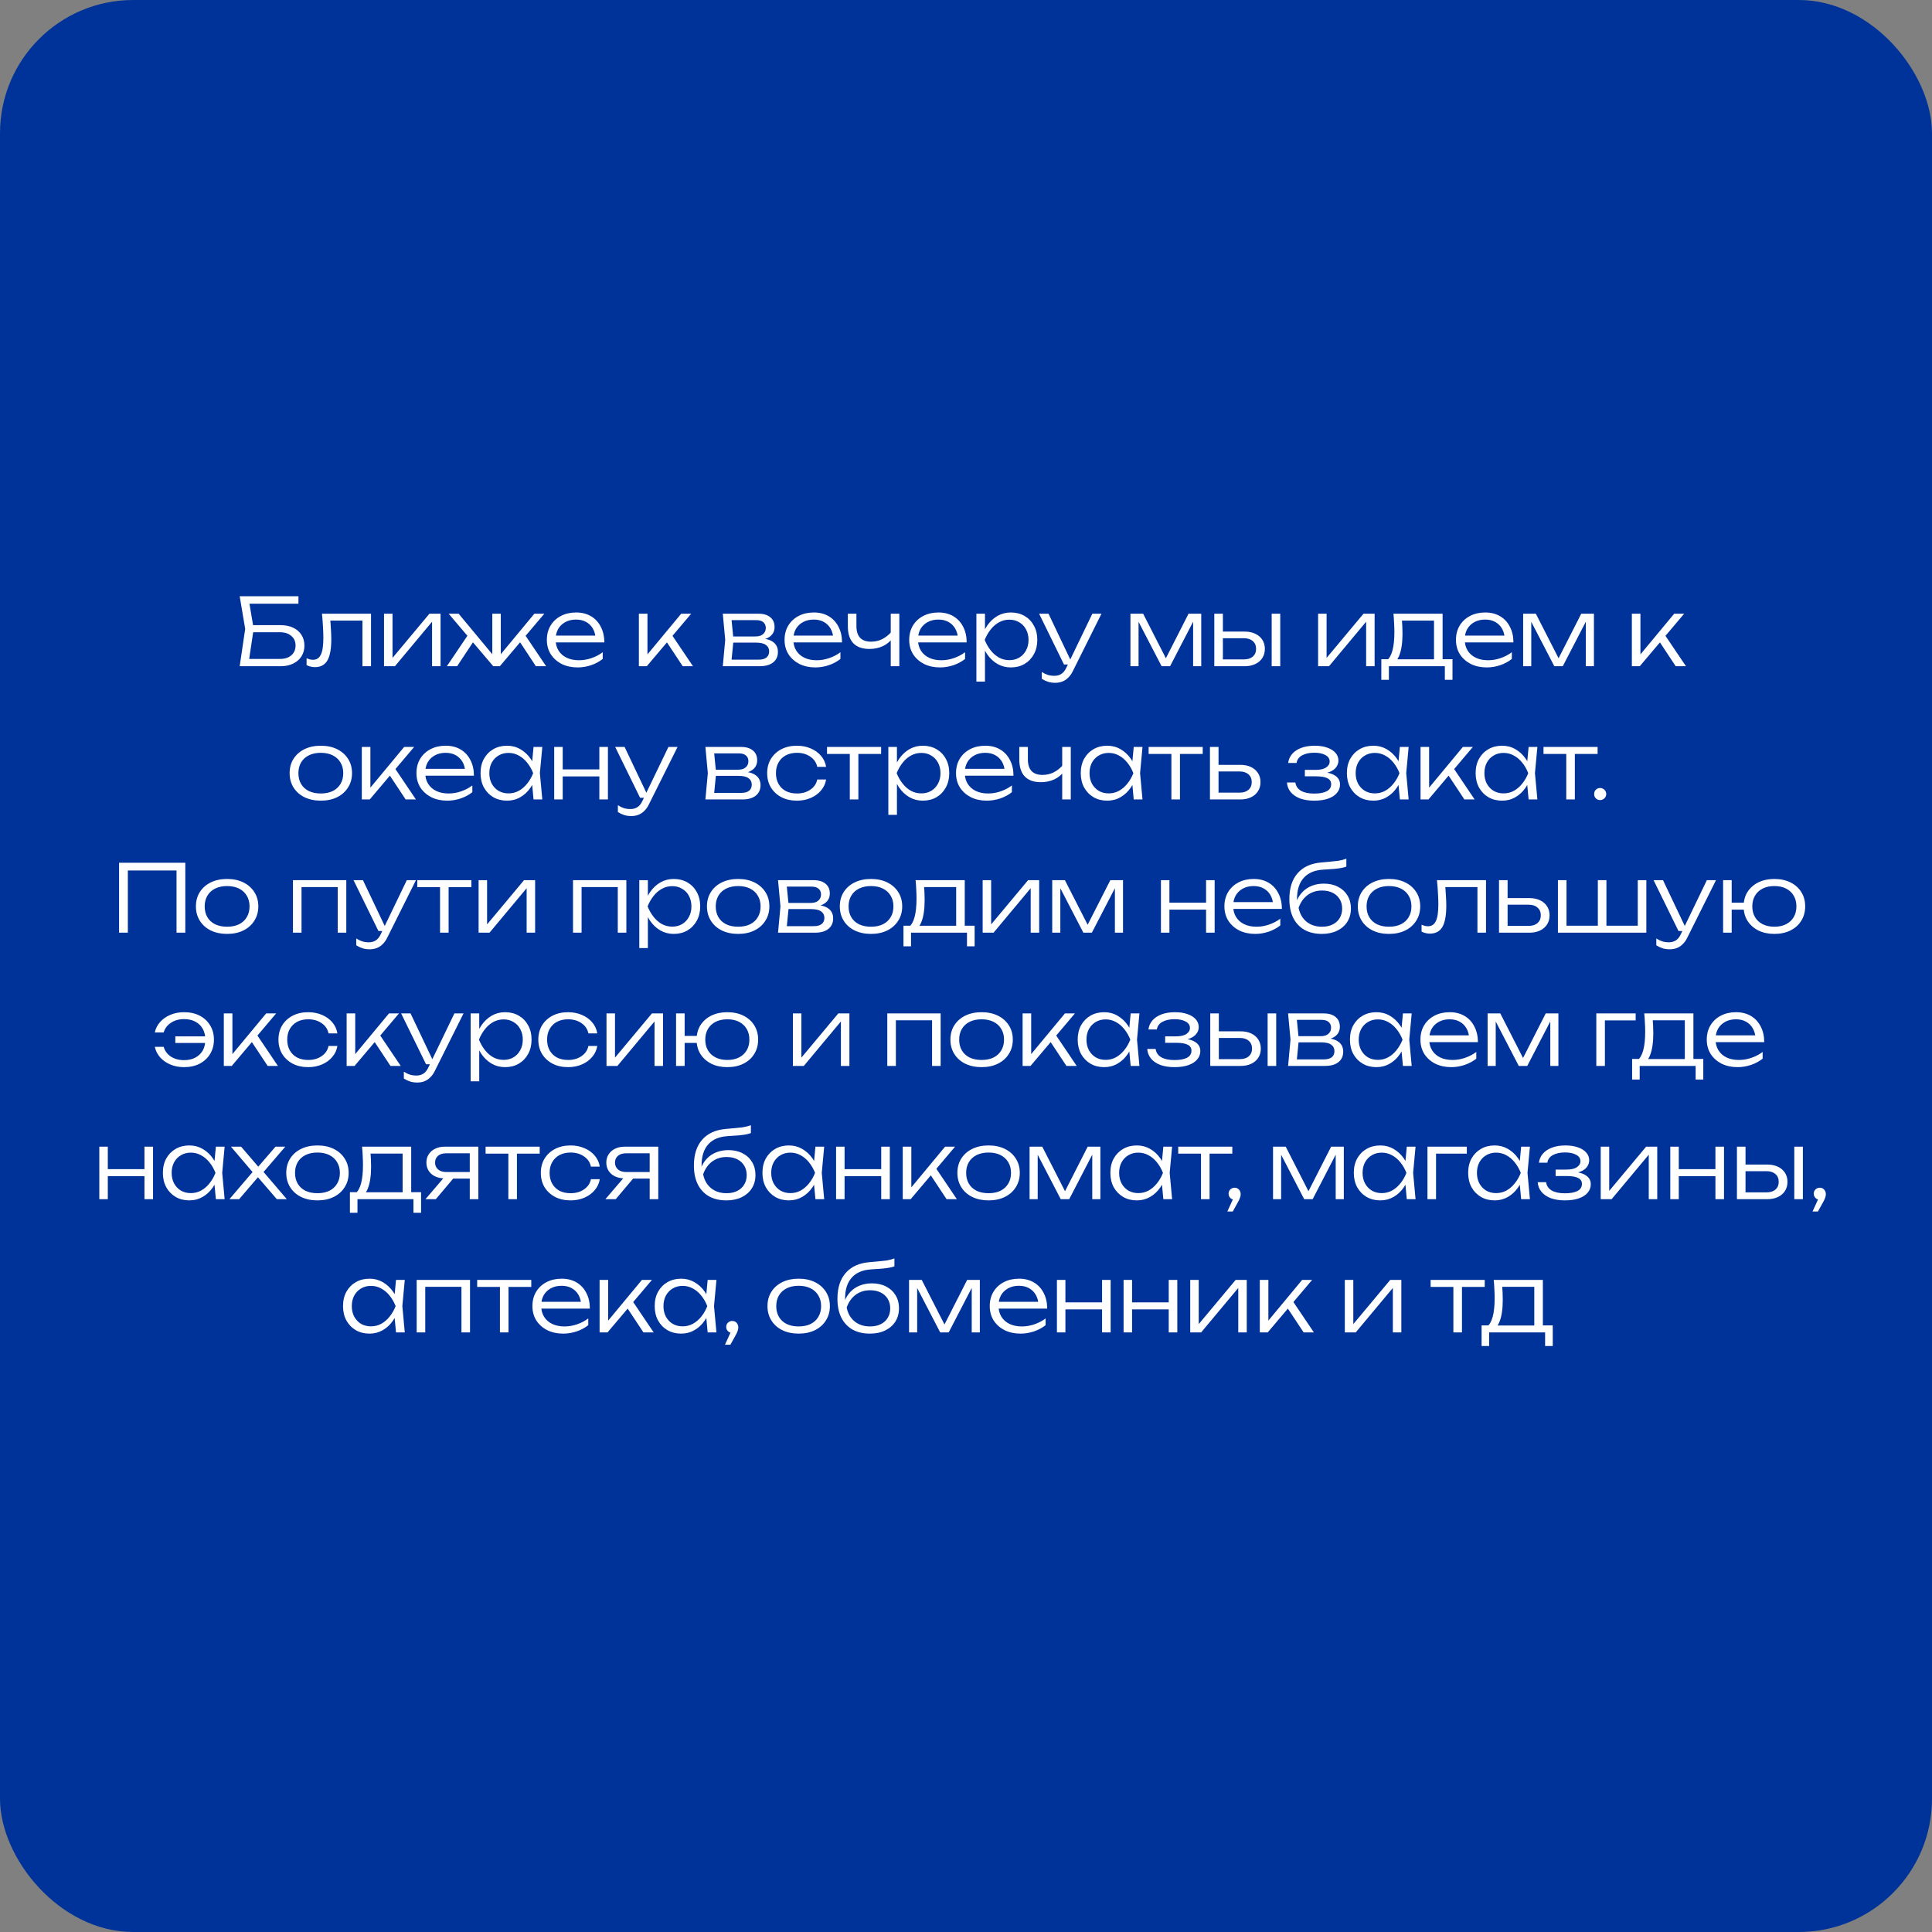 <?xml version="1.0" encoding="UTF-8"?> <svg xmlns="http://www.w3.org/2000/svg" width="145" height="145" viewBox="0 0 145 145" fill="none"><rect x="0" y="0" width="145" height="145" fill="#808080" stroke="none"/><rect width="145" height="145" rx="10" fill="#003399"></rect><path d="M18.633 46.92H21.062C21.43 46.92 21.748 46.985 22.014 47.116C22.28 47.242 22.485 47.422 22.63 47.655C22.774 47.884 22.847 48.152 22.847 48.46C22.847 48.763 22.772 49.032 22.623 49.265C22.478 49.494 22.27 49.673 22 49.804C21.734 49.935 21.424 50 21.069 50H17.989L18.402 47.2L17.989 44.75H22.399V45.31H18.416L18.668 44.988L19.039 47.193L18.654 49.769L18.402 49.454H21.027C21.377 49.454 21.657 49.363 21.867 49.181C22.077 48.999 22.182 48.754 22.182 48.446C22.182 48.143 22.075 47.902 21.86 47.725C21.65 47.543 21.37 47.452 21.02 47.452H18.633V46.92ZM24.164 46.059H27.846V50H27.202V46.283L27.496 46.577H24.5L24.773 46.353C24.801 46.647 24.822 46.936 24.836 47.221C24.855 47.501 24.864 47.751 24.864 47.97C24.864 48.703 24.766 49.237 24.57 49.573C24.374 49.904 24.062 50.07 23.632 50.07C23.52 50.07 23.411 50.056 23.303 50.028C23.201 50.005 23.103 49.967 23.009 49.916V49.405C23.093 49.438 23.175 49.466 23.254 49.489C23.338 49.508 23.418 49.517 23.492 49.517C23.763 49.517 23.959 49.389 24.08 49.132C24.206 48.875 24.269 48.458 24.269 47.879C24.269 47.641 24.26 47.368 24.241 47.06C24.227 46.747 24.202 46.414 24.164 46.059ZM28.822 50V46.059H29.459V49.706L29.214 49.671L32.231 46.059H33.064V50H32.427V46.318L32.679 46.36L29.641 50H28.822ZM33.539 50L35.191 47.55L35.611 48.033L34.309 50H33.539ZM40.217 50L38.922 48.033L39.335 47.55L40.987 50H40.217ZM37.585 49.398L37.396 49.328L40.105 46.059H40.854L37.515 50H37.018L33.672 46.059H34.421L37.137 49.328L36.948 49.398V46.059H37.585V49.398ZM43.36 50.091C42.907 50.091 42.506 50.005 42.156 49.832C41.81 49.655 41.538 49.412 41.337 49.104C41.141 48.791 41.043 48.432 41.043 48.026C41.043 47.615 41.136 47.256 41.323 46.948C41.51 46.64 41.769 46.4 42.1 46.227C42.431 46.054 42.812 45.968 43.241 45.968C43.666 45.968 44.036 46.061 44.354 46.248C44.671 46.435 44.916 46.698 45.089 47.039C45.266 47.375 45.355 47.767 45.355 48.215H41.533V47.704H45.082L44.704 47.935C44.69 47.641 44.62 47.387 44.494 47.172C44.368 46.957 44.197 46.792 43.983 46.675C43.768 46.558 43.519 46.5 43.234 46.5C42.926 46.5 42.657 46.563 42.429 46.689C42.2 46.81 42.02 46.983 41.89 47.207C41.764 47.431 41.701 47.695 41.701 47.998C41.701 48.315 41.773 48.591 41.918 48.824C42.062 49.057 42.266 49.237 42.527 49.363C42.788 49.489 43.096 49.552 43.451 49.552C43.773 49.552 44.088 49.498 44.396 49.391C44.709 49.284 44.989 49.137 45.236 48.95V49.454C44.993 49.65 44.704 49.806 44.368 49.923C44.032 50.035 43.696 50.091 43.36 50.091ZM47.949 50V46.059H48.593V49.419L48.397 49.349L51.127 46.059H51.876L48.544 50H47.949ZM51.239 50L49.937 48.033L50.357 47.55L52.009 50H51.239ZM54.247 50L54.429 48.026L54.247 46.059H56.921C57.303 46.059 57.6 46.148 57.81 46.325C58.025 46.498 58.132 46.743 58.132 47.06C58.132 47.349 58.025 47.58 57.81 47.753C57.6 47.921 57.308 48.019 56.935 48.047L56.998 47.914C57.446 47.919 57.789 48.01 58.027 48.187C58.265 48.36 58.384 48.607 58.384 48.929C58.384 49.265 58.263 49.529 58.02 49.72C57.782 49.907 57.448 50 57.019 50H54.247ZM54.877 49.811L54.632 49.51H56.914C57.189 49.51 57.392 49.456 57.523 49.349C57.658 49.242 57.726 49.088 57.726 48.887C57.726 48.682 57.644 48.521 57.481 48.404C57.322 48.287 57.072 48.229 56.732 48.229H54.786V47.767H56.69C56.947 47.767 57.14 47.709 57.271 47.592C57.406 47.475 57.474 47.321 57.474 47.13C57.474 46.948 57.413 46.806 57.292 46.703C57.175 46.596 56.993 46.542 56.746 46.542H54.639L54.877 46.248L55.052 48.026L54.877 49.811ZM61.2 50.091C60.748 50.091 60.346 50.005 59.996 49.832C59.651 49.655 59.378 49.412 59.177 49.104C58.981 48.791 58.883 48.432 58.883 48.026C58.883 47.615 58.977 47.256 59.163 46.948C59.35 46.64 59.609 46.4 59.94 46.227C60.272 46.054 60.652 45.968 61.081 45.968C61.506 45.968 61.877 46.061 62.194 46.248C62.512 46.435 62.757 46.698 62.929 47.039C63.107 47.375 63.195 47.767 63.195 48.215H59.373V47.704H62.922L62.544 47.935C62.53 47.641 62.46 47.387 62.334 47.172C62.208 46.957 62.038 46.792 61.823 46.675C61.609 46.558 61.359 46.5 61.074 46.5C60.766 46.5 60.498 46.563 60.269 46.689C60.041 46.81 59.861 46.983 59.73 47.207C59.604 47.431 59.541 47.695 59.541 47.998C59.541 48.315 59.614 48.591 59.758 48.824C59.903 49.057 60.106 49.237 60.367 49.363C60.629 49.489 60.937 49.552 61.291 49.552C61.613 49.552 61.928 49.498 62.236 49.391C62.549 49.284 62.829 49.137 63.076 48.95V49.454C62.834 49.65 62.544 49.806 62.208 49.923C61.872 50.035 61.536 50.091 61.2 50.091ZM65.256 48.705C64.724 48.705 64.32 48.563 64.045 48.278C63.77 47.989 63.632 47.564 63.632 47.004V46.059H64.276V46.983C64.276 47.767 64.642 48.159 65.375 48.159C65.674 48.159 65.951 48.096 66.208 47.97C66.469 47.839 66.714 47.643 66.943 47.382L66.992 47.893C66.805 48.15 66.56 48.35 66.257 48.495C65.954 48.635 65.62 48.705 65.256 48.705ZM66.852 50V46.059H67.496V50H66.852ZM70.555 50.091C70.103 50.091 69.701 50.005 69.351 49.832C69.006 49.655 68.733 49.412 68.532 49.104C68.336 48.791 68.238 48.432 68.238 48.026C68.238 47.615 68.332 47.256 68.518 46.948C68.705 46.64 68.964 46.4 69.295 46.227C69.627 46.054 70.007 45.968 70.436 45.968C70.861 45.968 71.232 46.061 71.549 46.248C71.867 46.435 72.112 46.698 72.284 47.039C72.462 47.375 72.55 47.767 72.55 48.215H68.728V47.704H72.277L71.899 47.935C71.885 47.641 71.815 47.387 71.689 47.172C71.563 46.957 71.393 46.792 71.178 46.675C70.964 46.558 70.714 46.5 70.429 46.5C70.121 46.5 69.853 46.563 69.624 46.689C69.396 46.81 69.216 46.983 69.085 47.207C68.959 47.431 68.896 47.695 68.896 47.998C68.896 48.315 68.969 48.591 69.113 48.824C69.258 49.057 69.461 49.237 69.722 49.363C69.984 49.489 70.292 49.552 70.646 49.552C70.968 49.552 71.283 49.498 71.591 49.391C71.904 49.284 72.184 49.137 72.431 48.95V49.454C72.189 49.65 71.899 49.806 71.563 49.923C71.227 50.035 70.891 50.091 70.555 50.091ZM73.28 46.059H73.924V47.55L73.889 47.676V48.313L73.924 48.516V51.155H73.28V46.059ZM73.623 48.026C73.726 47.615 73.882 47.256 74.092 46.948C74.307 46.64 74.564 46.4 74.862 46.227C75.166 46.054 75.499 45.968 75.863 45.968C76.251 45.968 76.594 46.054 76.892 46.227C77.191 46.4 77.424 46.64 77.592 46.948C77.765 47.256 77.851 47.615 77.851 48.026C77.851 48.432 77.765 48.791 77.592 49.104C77.424 49.412 77.191 49.655 76.892 49.832C76.594 50.005 76.251 50.091 75.863 50.091C75.499 50.091 75.166 50.005 74.862 49.832C74.564 49.659 74.307 49.419 74.092 49.111C73.882 48.798 73.726 48.437 73.623 48.026ZM77.193 48.026C77.193 47.727 77.13 47.464 77.004 47.235C76.883 47.006 76.713 46.829 76.493 46.703C76.279 46.572 76.034 46.507 75.758 46.507C75.478 46.507 75.219 46.572 74.981 46.703C74.748 46.829 74.54 47.006 74.358 47.235C74.176 47.464 74.025 47.727 73.903 48.026C74.025 48.325 74.176 48.588 74.358 48.817C74.54 49.046 74.748 49.225 74.981 49.356C75.219 49.482 75.478 49.545 75.758 49.545C76.034 49.545 76.279 49.482 76.493 49.356C76.713 49.225 76.883 49.046 77.004 48.817C77.13 48.588 77.193 48.325 77.193 48.026ZM79.197 51.246C78.996 51.246 78.816 51.22 78.657 51.169C78.499 51.118 78.343 51.043 78.189 50.945V50.434C78.343 50.532 78.492 50.604 78.636 50.651C78.781 50.698 78.947 50.721 79.133 50.721C79.334 50.721 79.507 50.674 79.651 50.581C79.796 50.492 79.918 50.345 80.016 50.14L81.983 46.059H82.668L80.513 50.378C80.415 50.579 80.298 50.742 80.162 50.868C80.032 50.999 79.885 51.094 79.722 51.155C79.563 51.216 79.388 51.246 79.197 51.246ZM79.855 49.874L77.986 46.059H78.692L80.505 49.874H79.855ZM84.842 50V46.059H85.794L87.67 49.734H87.334L89.203 46.059H90.155V50H89.546V46.241H89.763L87.817 50H87.18L85.234 46.248H85.451V50H84.842ZM95.441 46.059H96.085V50H95.441V46.059ZM91.136 50V46.059H91.78V49.797L91.521 49.489H93.362C93.642 49.489 93.864 49.419 94.027 49.279C94.19 49.134 94.272 48.941 94.272 48.698C94.272 48.451 94.19 48.257 94.027 48.117C93.864 47.972 93.642 47.9 93.362 47.9H91.57V47.403H93.418C93.721 47.403 93.985 47.457 94.209 47.564C94.438 47.671 94.615 47.823 94.741 48.019C94.867 48.215 94.93 48.441 94.93 48.698C94.93 48.959 94.867 49.188 94.741 49.384C94.615 49.58 94.438 49.732 94.209 49.839C93.985 49.946 93.721 50 93.418 50H91.136ZM98.926 50V46.059H99.563V49.706L99.318 49.671L102.335 46.059H103.168V50H102.531V46.318L102.783 46.36L99.745 50H98.926ZM109.012 49.475V51.022H108.438V50H104.238V51.022H103.671V49.475H104.532L104.721 49.482H107.808L107.997 49.475H109.012ZM104.581 46.059H108.27V49.811H107.626V46.283L107.927 46.577H104.924L105.197 46.367C105.22 46.577 105.236 46.785 105.246 46.99C105.255 47.191 105.26 47.38 105.26 47.557C105.26 48.257 105.176 48.81 105.008 49.216C104.844 49.617 104.618 49.818 104.329 49.818L104.063 49.587C104.455 49.293 104.651 48.577 104.651 47.438C104.651 47.219 104.644 46.992 104.63 46.759C104.62 46.521 104.604 46.288 104.581 46.059ZM111.59 50.091C111.138 50.091 110.736 50.005 110.386 49.832C110.041 49.655 109.768 49.412 109.567 49.104C109.371 48.791 109.273 48.432 109.273 48.026C109.273 47.615 109.367 47.256 109.553 46.948C109.74 46.64 109.999 46.4 110.33 46.227C110.662 46.054 111.042 45.968 111.471 45.968C111.896 45.968 112.267 46.061 112.584 46.248C112.902 46.435 113.147 46.698 113.319 47.039C113.497 47.375 113.585 47.767 113.585 48.215H109.763V47.704H113.312L112.934 47.935C112.92 47.641 112.85 47.387 112.724 47.172C112.598 46.957 112.428 46.792 112.213 46.675C111.999 46.558 111.749 46.5 111.464 46.5C111.156 46.5 110.888 46.563 110.659 46.689C110.431 46.81 110.251 46.983 110.12 47.207C109.994 47.431 109.931 47.695 109.931 47.998C109.931 48.315 110.004 48.591 110.148 48.824C110.293 49.057 110.496 49.237 110.757 49.363C111.019 49.489 111.327 49.552 111.681 49.552C112.003 49.552 112.318 49.498 112.626 49.391C112.939 49.284 113.219 49.137 113.466 48.95V49.454C113.224 49.65 112.934 49.806 112.598 49.923C112.262 50.035 111.926 50.091 111.59 50.091ZM114.315 50V46.059H115.267L117.143 49.734H116.807L118.676 46.059H119.628V50H119.019V46.241H119.236L117.29 50H116.653L114.707 46.248H114.924V50H114.315ZM122.474 50V46.059H123.118V49.419L122.922 49.349L125.652 46.059H126.401L123.069 50H122.474ZM125.764 50L124.462 48.033L124.882 47.55L126.534 50H125.764ZM24.075 60.091C23.613 60.091 23.205 60.005 22.85 59.832C22.5 59.659 22.227 59.417 22.031 59.104C21.835 58.791 21.737 58.432 21.737 58.026C21.737 57.615 21.835 57.256 22.031 56.948C22.227 56.64 22.5 56.4 22.85 56.227C23.205 56.054 23.613 55.968 24.075 55.968C24.542 55.968 24.95 56.054 25.3 56.227C25.65 56.4 25.923 56.64 26.119 56.948C26.32 57.256 26.42 57.615 26.42 58.026C26.42 58.432 26.32 58.791 26.119 59.104C25.923 59.417 25.65 59.659 25.3 59.832C24.95 60.005 24.542 60.091 24.075 60.091ZM24.075 59.552C24.42 59.552 24.719 59.491 24.971 59.37C25.223 59.244 25.417 59.067 25.552 58.838C25.692 58.609 25.762 58.339 25.762 58.026C25.762 57.718 25.692 57.45 25.552 57.221C25.417 56.992 25.223 56.815 24.971 56.689C24.719 56.563 24.42 56.5 24.075 56.5C23.734 56.5 23.436 56.563 23.179 56.689C22.927 56.815 22.733 56.992 22.598 57.221C22.463 57.45 22.395 57.718 22.395 58.026C22.395 58.339 22.463 58.609 22.598 58.838C22.733 59.067 22.927 59.244 23.179 59.37C23.436 59.491 23.734 59.552 24.075 59.552ZM27.155 60V56.059H27.799V59.419L27.603 59.349L30.333 56.059H31.082L27.75 60H27.155ZM30.445 60L29.143 58.033L29.563 57.55L31.215 60H30.445ZM33.573 60.091C33.12 60.091 32.719 60.005 32.369 59.832C32.024 59.655 31.751 59.412 31.55 59.104C31.354 58.791 31.256 58.432 31.256 58.026C31.256 57.615 31.349 57.256 31.536 56.948C31.723 56.64 31.982 56.4 32.313 56.227C32.645 56.054 33.025 55.968 33.454 55.968C33.879 55.968 34.25 56.061 34.567 56.248C34.885 56.435 35.13 56.698 35.302 57.039C35.48 57.375 35.568 57.767 35.568 58.215H31.746V57.704H35.295L34.917 57.935C34.903 57.641 34.833 57.387 34.707 57.172C34.581 56.957 34.411 56.792 34.196 56.675C33.981 56.558 33.732 56.5 33.447 56.5C33.139 56.5 32.871 56.563 32.642 56.689C32.413 56.81 32.234 56.983 32.103 57.207C31.977 57.431 31.914 57.695 31.914 57.998C31.914 58.315 31.986 58.591 32.131 58.824C32.276 59.057 32.479 59.237 32.74 59.363C33.002 59.489 33.309 59.552 33.664 59.552C33.986 59.552 34.301 59.498 34.609 59.391C34.922 59.284 35.202 59.137 35.449 58.95V59.454C35.206 59.65 34.917 59.806 34.581 59.923C34.245 60.035 33.909 60.091 33.573 60.091ZM40.043 60L39.903 58.509L40.078 58.026L39.903 57.55L40.043 56.059H40.701L40.519 58.026L40.701 60H40.043ZM40.295 58.026C40.193 58.437 40.034 58.798 39.819 59.111C39.609 59.419 39.353 59.659 39.049 59.832C38.751 60.005 38.419 60.091 38.055 60.091C37.668 60.091 37.325 60.005 37.026 59.832C36.728 59.655 36.492 59.412 36.319 59.104C36.151 58.791 36.067 58.432 36.067 58.026C36.067 57.615 36.151 57.256 36.319 56.948C36.492 56.64 36.728 56.4 37.026 56.227C37.325 56.054 37.668 55.968 38.055 55.968C38.419 55.968 38.751 56.054 39.049 56.227C39.353 56.4 39.612 56.64 39.826 56.948C40.041 57.256 40.197 57.615 40.295 58.026ZM36.725 58.026C36.725 58.325 36.786 58.588 36.907 58.817C37.033 59.046 37.204 59.225 37.418 59.356C37.638 59.482 37.885 59.545 38.16 59.545C38.44 59.545 38.697 59.482 38.93 59.356C39.168 59.225 39.378 59.046 39.56 58.817C39.747 58.588 39.899 58.325 40.015 58.026C39.899 57.727 39.747 57.464 39.56 57.235C39.378 57.006 39.168 56.829 38.93 56.703C38.697 56.572 38.44 56.507 38.16 56.507C37.885 56.507 37.638 56.572 37.418 56.703C37.204 56.829 37.033 57.006 36.907 57.235C36.786 57.464 36.725 57.727 36.725 58.026ZM41.594 56.059H42.231V60H41.594V56.059ZM44.982 56.059H45.626V60H44.982V56.059ZM41.951 57.746H45.283V58.271H41.951V57.746ZM47.381 61.246C47.18 61.246 47 61.22 46.842 61.169C46.683 61.118 46.527 61.043 46.373 60.945V60.434C46.527 60.532 46.676 60.604 46.821 60.651C46.965 60.698 47.131 60.721 47.318 60.721C47.518 60.721 47.691 60.674 47.836 60.581C47.98 60.492 48.102 60.345 48.2 60.14L50.167 56.059H50.853L48.697 60.378C48.599 60.579 48.482 60.742 48.347 60.868C48.216 60.999 48.069 61.094 47.906 61.155C47.747 61.216 47.572 61.246 47.381 61.246ZM48.039 59.874L46.17 56.059H46.877L48.69 59.874H48.039ZM52.942 60L53.124 58.026L52.942 56.059H55.616C55.999 56.059 56.295 56.148 56.505 56.325C56.72 56.498 56.827 56.743 56.827 57.06C56.827 57.349 56.72 57.58 56.505 57.753C56.295 57.921 56.003 58.019 55.63 58.047L55.693 57.914C56.141 57.919 56.484 58.01 56.722 58.187C56.96 58.36 57.079 58.607 57.079 58.929C57.079 59.265 56.958 59.529 56.715 59.72C56.477 59.907 56.143 60 55.714 60H52.942ZM53.572 59.811L53.327 59.51H55.609C55.884 59.51 56.087 59.456 56.218 59.349C56.353 59.242 56.421 59.088 56.421 58.887C56.421 58.682 56.339 58.521 56.176 58.404C56.017 58.287 55.768 58.229 55.427 58.229H53.481V57.767H55.385C55.642 57.767 55.835 57.709 55.966 57.592C56.101 57.475 56.169 57.321 56.169 57.13C56.169 56.948 56.108 56.806 55.987 56.703C55.87 56.596 55.688 56.542 55.441 56.542H53.334L53.572 56.248L53.747 58.026L53.572 59.811ZM62.002 58.502C61.951 58.815 61.823 59.09 61.617 59.328C61.417 59.566 61.16 59.753 60.847 59.888C60.535 60.023 60.189 60.091 59.811 60.091C59.373 60.091 58.985 60.005 58.649 59.832C58.313 59.655 58.05 59.412 57.858 59.104C57.672 58.791 57.578 58.432 57.578 58.026C57.578 57.62 57.672 57.263 57.858 56.955C58.05 56.642 58.313 56.4 58.649 56.227C58.985 56.054 59.373 55.968 59.811 55.968C60.189 55.968 60.535 56.036 60.847 56.171C61.16 56.302 61.417 56.486 61.617 56.724C61.823 56.962 61.951 57.24 62.002 57.557H61.337C61.267 57.23 61.092 56.974 60.812 56.787C60.537 56.596 60.203 56.5 59.811 56.5C59.494 56.5 59.216 56.563 58.978 56.689C58.745 56.815 58.563 56.992 58.432 57.221C58.302 57.445 58.236 57.713 58.236 58.026C58.236 58.339 58.302 58.609 58.432 58.838C58.563 59.067 58.745 59.244 58.978 59.37C59.216 59.491 59.494 59.552 59.811 59.552C60.208 59.552 60.544 59.456 60.819 59.265C61.099 59.074 61.272 58.819 61.337 58.502H62.002ZM63.778 56.276H64.422V60H63.778V56.276ZM62.07 56.059H66.13V56.584H62.07V56.059ZM66.672 56.059H67.317V57.55L67.281 57.676V58.313L67.317 58.516V61.155H66.672V56.059ZM67.016 58.026C67.118 57.615 67.275 57.256 67.484 56.948C67.699 56.64 67.956 56.4 68.254 56.227C68.558 56.054 68.891 55.968 69.255 55.968C69.643 55.968 69.986 56.054 70.284 56.227C70.583 56.4 70.817 56.64 70.984 56.948C71.157 57.256 71.243 57.615 71.243 58.026C71.243 58.432 71.157 58.791 70.984 59.104C70.817 59.412 70.583 59.655 70.284 59.832C69.986 60.005 69.643 60.091 69.255 60.091C68.891 60.091 68.558 60.005 68.254 59.832C67.956 59.659 67.699 59.419 67.484 59.111C67.275 58.798 67.118 58.437 67.016 58.026ZM70.585 58.026C70.585 57.727 70.522 57.464 70.397 57.235C70.275 57.006 70.105 56.829 69.885 56.703C69.671 56.572 69.426 56.507 69.15 56.507C68.871 56.507 68.612 56.572 68.374 56.703C68.14 56.829 67.933 57.006 67.751 57.235C67.569 57.464 67.417 57.727 67.296 58.026C67.417 58.325 67.569 58.588 67.751 58.817C67.933 59.046 68.14 59.225 68.374 59.356C68.612 59.482 68.871 59.545 69.15 59.545C69.426 59.545 69.671 59.482 69.885 59.356C70.105 59.225 70.275 59.046 70.397 58.817C70.522 58.588 70.585 58.325 70.585 58.026ZM74.068 60.091C73.615 60.091 73.214 60.005 72.864 59.832C72.519 59.655 72.246 59.412 72.045 59.104C71.849 58.791 71.751 58.432 71.751 58.026C71.751 57.615 71.844 57.256 72.031 56.948C72.218 56.64 72.477 56.4 72.808 56.227C73.139 56.054 73.52 55.968 73.949 55.968C74.374 55.968 74.745 56.061 75.062 56.248C75.379 56.435 75.624 56.698 75.797 57.039C75.975 57.375 76.063 57.767 76.063 58.215H72.241V57.704H75.79L75.412 57.935C75.398 57.641 75.328 57.387 75.202 57.172C75.076 56.957 74.906 56.792 74.691 56.675C74.477 56.558 74.227 56.5 73.942 56.5C73.634 56.5 73.366 56.563 73.137 56.689C72.909 56.81 72.729 56.983 72.598 57.207C72.472 57.431 72.409 57.695 72.409 57.998C72.409 58.315 72.481 58.591 72.626 58.824C72.771 59.057 72.974 59.237 73.235 59.363C73.496 59.489 73.805 59.552 74.159 59.552C74.481 59.552 74.796 59.498 75.104 59.391C75.417 59.284 75.697 59.137 75.944 58.95V59.454C75.701 59.65 75.412 59.806 75.076 59.923C74.74 60.035 74.404 60.091 74.068 60.091ZM78.124 58.705C77.592 58.705 77.188 58.563 76.913 58.278C76.638 57.989 76.5 57.564 76.5 57.004V56.059H77.144V56.983C77.144 57.767 77.51 58.159 78.243 58.159C78.542 58.159 78.819 58.096 79.076 57.97C79.337 57.839 79.582 57.643 79.811 57.382L79.86 57.893C79.673 58.15 79.428 58.35 79.125 58.495C78.822 58.635 78.488 58.705 78.124 58.705ZM79.72 60V56.059H80.364V60H79.72ZM85.089 60L84.949 58.509L85.124 58.026L84.949 57.55L85.089 56.059H85.747L85.565 58.026L85.747 60H85.089ZM85.341 58.026C85.239 58.437 85.08 58.798 84.865 59.111C84.655 59.419 84.399 59.659 84.095 59.832C83.797 60.005 83.465 60.091 83.101 60.091C82.714 60.091 82.371 60.005 82.072 59.832C81.774 59.655 81.538 59.412 81.365 59.104C81.197 58.791 81.113 58.432 81.113 58.026C81.113 57.615 81.197 57.256 81.365 56.948C81.538 56.64 81.774 56.4 82.072 56.227C82.371 56.054 82.714 55.968 83.101 55.968C83.465 55.968 83.797 56.054 84.095 56.227C84.399 56.4 84.658 56.64 84.872 56.948C85.087 57.256 85.243 57.615 85.341 58.026ZM81.771 58.026C81.771 58.325 81.832 58.588 81.953 58.817C82.079 59.046 82.25 59.225 82.464 59.356C82.684 59.482 82.931 59.545 83.206 59.545C83.486 59.545 83.743 59.482 83.976 59.356C84.214 59.225 84.424 59.046 84.606 58.817C84.793 58.588 84.945 58.325 85.061 58.026C84.945 57.727 84.793 57.464 84.606 57.235C84.424 57.006 84.214 56.829 83.976 56.703C83.743 56.572 83.486 56.507 83.206 56.507C82.931 56.507 82.684 56.572 82.464 56.703C82.25 56.829 82.079 57.006 81.953 57.235C81.832 57.464 81.771 57.727 81.771 58.026ZM87.915 56.276H88.558V60H87.915V56.276ZM86.207 56.059H90.266V56.584H86.207V56.059ZM90.809 60V56.059H91.453V59.797L91.194 59.489H93.035C93.315 59.489 93.537 59.419 93.7 59.279C93.863 59.134 93.945 58.941 93.945 58.698C93.945 58.451 93.863 58.257 93.7 58.117C93.537 57.972 93.315 57.9 93.035 57.9H91.243V57.403H93.091C93.394 57.403 93.658 57.457 93.882 57.564C94.111 57.671 94.288 57.823 94.414 58.019C94.54 58.215 94.603 58.441 94.603 58.698C94.603 58.959 94.54 59.188 94.414 59.384C94.288 59.58 94.111 59.732 93.882 59.839C93.658 59.946 93.394 60 93.091 60H90.809ZM98.625 60.091C98.233 60.091 97.886 60.037 97.582 59.93C97.284 59.818 97.048 59.659 96.875 59.454C96.703 59.249 96.607 59.006 96.588 58.726H97.218C97.256 58.997 97.396 59.204 97.638 59.349C97.886 59.489 98.215 59.559 98.625 59.559C99.027 59.559 99.339 59.503 99.563 59.391C99.792 59.274 99.906 59.095 99.906 58.852C99.906 58.651 99.813 58.504 99.626 58.411C99.444 58.313 99.153 58.264 98.751 58.264H97.932V57.781H98.73C99.09 57.781 99.356 57.72 99.528 57.599C99.706 57.478 99.794 57.331 99.794 57.158C99.794 56.943 99.687 56.78 99.472 56.668C99.262 56.551 98.987 56.493 98.646 56.493C98.273 56.493 97.967 56.558 97.729 56.689C97.491 56.815 97.351 57.006 97.309 57.263H96.679C96.707 57.016 96.803 56.794 96.966 56.598C97.13 56.402 97.356 56.248 97.645 56.136C97.935 56.024 98.278 55.968 98.674 55.968C99.038 55.968 99.353 56.017 99.619 56.115C99.885 56.208 100.091 56.339 100.235 56.507C100.38 56.675 100.452 56.866 100.452 57.081C100.452 57.263 100.396 57.429 100.284 57.578C100.177 57.727 100.011 57.846 99.787 57.935C99.568 58.024 99.288 58.068 98.947 58.068V57.949C99.456 57.935 99.853 58.01 100.137 58.173C100.427 58.336 100.571 58.572 100.571 58.88C100.571 59.118 100.494 59.328 100.34 59.51C100.191 59.692 99.972 59.834 99.682 59.937C99.393 60.04 99.041 60.091 98.625 60.091ZM105.063 60L104.923 58.509L105.098 58.026L104.923 57.55L105.063 56.059H105.721L105.539 58.026L105.721 60H105.063ZM105.315 58.026C105.212 58.437 105.053 58.798 104.839 59.111C104.629 59.419 104.372 59.659 104.069 59.832C103.77 60.005 103.439 60.091 103.075 60.091C102.687 60.091 102.344 60.005 102.046 59.832C101.747 59.655 101.511 59.412 101.339 59.104C101.171 58.791 101.087 58.432 101.087 58.026C101.087 57.615 101.171 57.256 101.339 56.948C101.511 56.64 101.747 56.4 102.046 56.227C102.344 56.054 102.687 55.968 103.075 55.968C103.439 55.968 103.77 56.054 104.069 56.227C104.372 56.4 104.631 56.64 104.846 56.948C105.06 57.256 105.217 57.615 105.315 58.026ZM101.745 58.026C101.745 58.325 101.805 58.588 101.927 58.817C102.053 59.046 102.223 59.225 102.438 59.356C102.657 59.482 102.904 59.545 103.18 59.545C103.46 59.545 103.716 59.482 103.95 59.356C104.188 59.225 104.398 59.046 104.58 58.817C104.766 58.588 104.918 58.325 105.035 58.026C104.918 57.727 104.766 57.464 104.58 57.235C104.398 57.006 104.188 56.829 103.95 56.703C103.716 56.572 103.46 56.507 103.18 56.507C102.904 56.507 102.657 56.572 102.438 56.703C102.223 56.829 102.053 57.006 101.927 57.235C101.805 57.464 101.745 57.727 101.745 58.026ZM106.614 60V56.059H107.258V59.419L107.062 59.349L109.792 56.059H110.541L107.209 60H106.614ZM109.904 60L108.602 58.033L109.022 57.55L110.674 60H109.904ZM114.725 60L114.585 58.509L114.76 58.026L114.585 57.55L114.725 56.059H115.383L115.201 58.026L115.383 60H114.725ZM114.977 58.026C114.875 58.437 114.716 58.798 114.501 59.111C114.291 59.419 114.035 59.659 113.731 59.832C113.433 60.005 113.101 60.091 112.737 60.091C112.35 60.091 112.007 60.005 111.708 59.832C111.41 59.655 111.174 59.412 111.001 59.104C110.833 58.791 110.749 58.432 110.749 58.026C110.749 57.615 110.833 57.256 111.001 56.948C111.174 56.64 111.41 56.4 111.708 56.227C112.007 56.054 112.35 55.968 112.737 55.968C113.101 55.968 113.433 56.054 113.731 56.227C114.035 56.4 114.294 56.64 114.508 56.948C114.723 57.256 114.879 57.615 114.977 58.026ZM111.407 58.026C111.407 58.325 111.468 58.588 111.589 58.817C111.715 59.046 111.886 59.225 112.1 59.356C112.32 59.482 112.567 59.545 112.842 59.545C113.122 59.545 113.379 59.482 113.612 59.356C113.85 59.225 114.06 59.046 114.242 58.817C114.429 58.588 114.581 58.325 114.697 58.026C114.581 57.727 114.429 57.464 114.242 57.235C114.06 57.006 113.85 56.829 113.612 56.703C113.379 56.572 113.122 56.507 112.842 56.507C112.567 56.507 112.32 56.572 112.1 56.703C111.886 56.829 111.715 57.006 111.589 57.235C111.468 57.464 111.407 57.727 111.407 58.026ZM117.551 56.276H118.195V60H117.551V56.276ZM115.843 56.059H119.903V56.584H115.843V56.059ZM120.097 60.049C120.013 60.049 119.936 60.03 119.866 59.993C119.796 59.951 119.74 59.895 119.698 59.825C119.66 59.755 119.642 59.678 119.642 59.594C119.642 59.505 119.66 59.428 119.698 59.363C119.74 59.293 119.793 59.239 119.859 59.202C119.929 59.16 120.008 59.139 120.097 59.139C120.181 59.139 120.255 59.16 120.321 59.202C120.391 59.239 120.447 59.293 120.489 59.363C120.531 59.433 120.552 59.51 120.552 59.594C120.552 59.678 120.531 59.755 120.489 59.825C120.447 59.89 120.391 59.944 120.321 59.986C120.255 60.028 120.181 60.049 120.097 60.049ZM13.907 64.75V70H13.249V65.037L13.55 65.331H9.294L9.595 65.037V70H8.937V64.75H13.907ZM17.042 70.091C16.58 70.091 16.171 70.005 15.817 69.832C15.467 69.659 15.194 69.417 14.998 69.104C14.802 68.791 14.704 68.432 14.704 68.026C14.704 67.615 14.802 67.256 14.998 66.948C15.194 66.64 15.467 66.4 15.817 66.227C16.171 66.054 16.58 65.968 17.042 65.968C17.508 65.968 17.917 66.054 18.267 66.227C18.617 66.4 18.89 66.64 19.086 66.948C19.286 67.256 19.387 67.615 19.387 68.026C19.387 68.432 19.286 68.791 19.086 69.104C18.89 69.417 18.617 69.659 18.267 69.832C17.917 70.005 17.508 70.091 17.042 70.091ZM17.042 69.552C17.387 69.552 17.686 69.491 17.938 69.37C18.19 69.244 18.383 69.067 18.519 68.838C18.659 68.609 18.729 68.339 18.729 68.026C18.729 67.718 18.659 67.45 18.519 67.221C18.383 66.992 18.19 66.815 17.938 66.689C17.686 66.563 17.387 66.5 17.042 66.5C16.701 66.5 16.402 66.563 16.146 66.689C15.894 66.815 15.7 66.992 15.565 67.221C15.429 67.45 15.362 67.718 15.362 68.026C15.362 68.339 15.429 68.609 15.565 68.838C15.7 69.067 15.894 69.244 16.146 69.37C16.402 69.491 16.701 69.552 17.042 69.552ZM25.99 66.059V70H25.346V66.283L25.64 66.577H22.329L22.63 66.283V70H21.986V66.059H25.99ZM27.745 71.246C27.544 71.246 27.365 71.22 27.206 71.169C27.047 71.118 26.891 71.043 26.737 70.945V70.434C26.891 70.532 27.041 70.604 27.185 70.651C27.33 70.698 27.495 70.721 27.682 70.721C27.883 70.721 28.055 70.674 28.2 70.581C28.345 70.492 28.466 70.345 28.564 70.14L30.531 66.059H31.217L29.061 70.378C28.963 70.579 28.846 70.742 28.711 70.868C28.581 70.999 28.433 71.094 28.27 71.155C28.111 71.216 27.936 71.246 27.745 71.246ZM28.403 69.874L26.534 66.059H27.241L29.054 69.874H28.403ZM33.026 66.276H33.669V70H33.026V66.276ZM31.317 66.059H35.377V66.584H31.317V66.059ZM35.92 70V66.059H36.557V69.706L36.312 69.671L39.329 66.059H40.162V70H39.525V66.318L39.777 66.36L36.739 70H35.92ZM47.009 66.059V70H46.365V66.283L46.659 66.577H43.348L43.649 66.283V70H43.005V66.059H47.009ZM47.98 66.059H48.624V67.55L48.589 67.676V68.313L48.624 68.516V71.155H47.98V66.059ZM48.323 68.026C48.426 67.615 48.582 67.256 48.792 66.948C49.007 66.64 49.264 66.4 49.562 66.227C49.866 66.054 50.199 65.968 50.563 65.968C50.951 65.968 51.294 66.054 51.592 66.227C51.891 66.4 52.124 66.64 52.292 66.948C52.465 67.256 52.551 67.615 52.551 68.026C52.551 68.432 52.465 68.791 52.292 69.104C52.124 69.412 51.891 69.655 51.592 69.832C51.294 70.005 50.951 70.091 50.563 70.091C50.199 70.091 49.866 70.005 49.562 69.832C49.264 69.659 49.007 69.419 48.792 69.111C48.582 68.798 48.426 68.437 48.323 68.026ZM51.893 68.026C51.893 67.727 51.83 67.464 51.704 67.235C51.583 67.006 51.413 66.829 51.193 66.703C50.979 66.572 50.734 66.507 50.458 66.507C50.178 66.507 49.919 66.572 49.681 66.703C49.448 66.829 49.24 67.006 49.058 67.235C48.876 67.464 48.725 67.727 48.603 68.026C48.725 68.325 48.876 68.588 49.058 68.817C49.24 69.046 49.448 69.225 49.681 69.356C49.919 69.482 50.178 69.545 50.458 69.545C50.734 69.545 50.979 69.482 51.193 69.356C51.413 69.225 51.583 69.046 51.704 68.817C51.83 68.588 51.893 68.325 51.893 68.026ZM55.397 70.091C54.935 70.091 54.527 70.005 54.172 69.832C53.822 69.659 53.549 69.417 53.353 69.104C53.157 68.791 53.059 68.432 53.059 68.026C53.059 67.615 53.157 67.256 53.353 66.948C53.549 66.64 53.822 66.4 54.172 66.227C54.527 66.054 54.935 65.968 55.397 65.968C55.864 65.968 56.272 66.054 56.622 66.227C56.972 66.4 57.245 66.64 57.441 66.948C57.642 67.256 57.742 67.615 57.742 68.026C57.742 68.432 57.642 68.791 57.441 69.104C57.245 69.417 56.972 69.659 56.622 69.832C56.272 70.005 55.864 70.091 55.397 70.091ZM55.397 69.552C55.742 69.552 56.041 69.491 56.293 69.37C56.545 69.244 56.739 69.067 56.874 68.838C57.014 68.609 57.084 68.339 57.084 68.026C57.084 67.718 57.014 67.45 56.874 67.221C56.739 66.992 56.545 66.815 56.293 66.689C56.041 66.563 55.742 66.5 55.397 66.5C55.056 66.5 54.758 66.563 54.501 66.689C54.249 66.815 54.055 66.992 53.92 67.221C53.785 67.45 53.717 67.718 53.717 68.026C53.717 68.339 53.785 68.609 53.92 68.838C54.055 69.067 54.249 69.244 54.501 69.37C54.758 69.491 55.056 69.552 55.397 69.552ZM58.393 70L58.575 68.026L58.393 66.059H61.067C61.45 66.059 61.746 66.148 61.956 66.325C62.171 66.498 62.278 66.743 62.278 67.06C62.278 67.349 62.171 67.58 61.956 67.753C61.746 67.921 61.454 68.019 61.081 68.047L61.144 67.914C61.592 67.919 61.935 68.01 62.173 68.187C62.411 68.36 62.53 68.607 62.53 68.929C62.53 69.265 62.409 69.529 62.166 69.72C61.928 69.907 61.594 70 61.165 70H58.393ZM59.023 69.811L58.778 69.51H61.06C61.335 69.51 61.538 69.456 61.669 69.349C61.804 69.242 61.872 69.088 61.872 68.887C61.872 68.682 61.79 68.521 61.627 68.404C61.468 68.287 61.219 68.229 60.878 68.229H58.932V67.767H60.836C61.093 67.767 61.286 67.709 61.417 67.592C61.552 67.475 61.62 67.321 61.62 67.13C61.62 66.948 61.559 66.806 61.438 66.703C61.321 66.596 61.139 66.542 60.892 66.542H58.785L59.023 66.248L59.198 68.026L59.023 69.811ZM65.367 70.091C64.905 70.091 64.497 70.005 64.142 69.832C63.792 69.659 63.519 69.417 63.323 69.104C63.127 68.791 63.029 68.432 63.029 68.026C63.029 67.615 63.127 67.256 63.323 66.948C63.519 66.64 63.792 66.4 64.142 66.227C64.497 66.054 64.905 65.968 65.367 65.968C65.834 65.968 66.242 66.054 66.592 66.227C66.942 66.4 67.215 66.64 67.411 66.948C67.612 67.256 67.712 67.615 67.712 68.026C67.712 68.432 67.612 68.791 67.411 69.104C67.215 69.417 66.942 69.659 66.592 69.832C66.242 70.005 65.834 70.091 65.367 70.091ZM65.367 69.552C65.713 69.552 66.011 69.491 66.263 69.37C66.515 69.244 66.709 69.067 66.844 68.838C66.984 68.609 67.054 68.339 67.054 68.026C67.054 67.718 66.984 67.45 66.844 67.221C66.709 66.992 66.515 66.815 66.263 66.689C66.011 66.563 65.713 66.5 65.367 66.5C65.027 66.5 64.728 66.563 64.471 66.689C64.219 66.815 64.026 66.992 63.89 67.221C63.755 67.45 63.687 67.718 63.687 68.026C63.687 68.339 63.755 68.609 63.89 68.838C64.026 69.067 64.219 69.244 64.471 69.37C64.728 69.491 65.027 69.552 65.367 69.552ZM73.148 69.475V71.022H72.574V70H68.374V71.022H67.807V69.475H68.668L68.857 69.482H71.944L72.133 69.475H73.148ZM68.717 66.059H72.406V69.811H71.762V66.283L72.063 66.577H69.06L69.333 66.367C69.357 66.577 69.373 66.785 69.382 66.99C69.392 67.191 69.396 67.38 69.396 67.557C69.396 68.257 69.312 68.81 69.144 69.216C68.981 69.617 68.755 69.818 68.465 69.818L68.199 69.587C68.591 69.293 68.787 68.577 68.787 67.438C68.787 67.219 68.78 66.992 68.766 66.759C68.757 66.521 68.741 66.288 68.717 66.059ZM73.75 70V66.059H74.387V69.706L74.142 69.671L77.159 66.059H77.992V70H77.355V66.318L77.607 66.36L74.569 70H73.75ZM78.971 70V66.059H79.923L81.799 69.734H81.463L83.332 66.059H84.284V70H83.675V66.241H83.892L81.946 70H81.309L79.363 66.248H79.58V70H78.971ZM87.13 66.059H87.767V70H87.13V66.059ZM90.518 66.059H91.162V70H90.518V66.059ZM87.487 67.746H90.819V68.271H87.487V67.746ZM94.212 70.091C93.759 70.091 93.358 70.005 93.007 69.832C92.662 69.655 92.389 69.412 92.189 69.104C91.993 68.791 91.894 68.432 91.894 68.026C91.894 67.615 91.988 67.256 92.174 66.948C92.361 66.64 92.62 66.4 92.951 66.227C93.283 66.054 93.663 65.968 94.093 65.968C94.517 65.968 94.888 66.061 95.206 66.248C95.523 66.435 95.768 66.698 95.941 67.039C96.118 67.375 96.207 67.767 96.207 68.215H92.385V67.704H95.933L95.555 67.935C95.541 67.641 95.472 67.387 95.346 67.172C95.219 66.957 95.049 66.792 94.835 66.675C94.62 66.558 94.37 66.5 94.085 66.5C93.778 66.5 93.509 66.563 93.281 66.689C93.052 66.81 92.872 66.983 92.742 67.207C92.615 67.431 92.552 67.695 92.552 67.998C92.552 68.315 92.625 68.591 92.769 68.824C92.914 69.057 93.117 69.237 93.379 69.363C93.64 69.489 93.948 69.552 94.302 69.552C94.624 69.552 94.939 69.498 95.248 69.391C95.56 69.284 95.84 69.137 96.088 68.95V69.454C95.845 69.65 95.555 69.806 95.219 69.923C94.883 70.035 94.547 70.091 94.212 70.091ZM99.204 70.091C98.696 70.091 98.26 69.988 97.895 69.783C97.531 69.573 97.251 69.272 97.055 68.88C96.864 68.488 96.769 68.019 96.769 67.473C96.769 66.652 96.976 66.005 97.391 65.534C97.811 65.058 98.406 64.79 99.177 64.729C99.484 64.701 99.739 64.678 99.939 64.659C100.145 64.64 100.313 64.622 100.444 64.603C100.574 64.58 100.684 64.556 100.773 64.533C100.866 64.51 100.957 64.482 101.046 64.449V65.037C100.962 65.074 100.847 65.107 100.703 65.135C100.558 65.163 100.371 65.189 100.143 65.212C99.918 65.231 99.643 65.249 99.317 65.268C98.672 65.305 98.183 65.511 97.847 65.884C97.51 66.257 97.343 66.785 97.343 67.466V67.725L97.287 67.697C97.398 67.403 97.552 67.153 97.749 66.948C97.949 66.743 98.185 66.586 98.456 66.479C98.731 66.372 99.032 66.318 99.359 66.318C99.764 66.318 100.119 66.397 100.423 66.556C100.726 66.71 100.962 66.927 101.13 67.207C101.302 67.487 101.389 67.811 101.389 68.18C101.389 68.567 101.298 68.903 101.116 69.188C100.934 69.473 100.679 69.694 100.353 69.853C100.026 70.012 99.643 70.091 99.204 70.091ZM99.219 69.552C99.526 69.552 99.793 69.496 100.017 69.384C100.245 69.272 100.42 69.113 100.542 68.908C100.668 68.703 100.731 68.465 100.731 68.194C100.731 67.919 100.668 67.681 100.542 67.48C100.42 67.275 100.245 67.116 100.017 67.004C99.793 66.892 99.526 66.836 99.219 66.836C98.808 66.836 98.448 66.948 98.141 67.172C97.837 67.396 97.611 67.716 97.462 68.131C97.55 68.574 97.749 68.922 98.056 69.174C98.369 69.426 98.757 69.552 99.219 69.552ZM104.244 70.091C103.782 70.091 103.374 70.005 103.019 69.832C102.669 69.659 102.396 69.417 102.2 69.104C102.004 68.791 101.906 68.432 101.906 68.026C101.906 67.615 102.004 67.256 102.2 66.948C102.396 66.64 102.669 66.4 103.019 66.227C103.374 66.054 103.782 65.968 104.244 65.968C104.711 65.968 105.119 66.054 105.469 66.227C105.819 66.4 106.092 66.64 106.288 66.948C106.489 67.256 106.589 67.615 106.589 68.026C106.589 68.432 106.489 68.791 106.288 69.104C106.092 69.417 105.819 69.659 105.469 69.832C105.119 70.005 104.711 70.091 104.244 70.091ZM104.244 69.552C104.589 69.552 104.888 69.491 105.14 69.37C105.392 69.244 105.586 69.067 105.721 68.838C105.861 68.609 105.931 68.339 105.931 68.026C105.931 67.718 105.861 67.45 105.721 67.221C105.586 66.992 105.392 66.815 105.14 66.689C104.888 66.563 104.589 66.5 104.244 66.5C103.903 66.5 103.605 66.563 103.348 66.689C103.096 66.815 102.902 66.992 102.767 67.221C102.632 67.45 102.564 67.718 102.564 68.026C102.564 68.339 102.632 68.609 102.767 68.838C102.902 69.067 103.096 69.244 103.348 69.37C103.605 69.491 103.903 69.552 104.244 69.552ZM107.846 66.059H111.528V70H110.884V66.283L111.178 66.577H108.182L108.455 66.353C108.483 66.647 108.504 66.936 108.518 67.221C108.537 67.501 108.546 67.751 108.546 67.97C108.546 68.703 108.448 69.237 108.252 69.573C108.056 69.904 107.743 70.07 107.314 70.07C107.202 70.07 107.092 70.056 106.985 70.028C106.882 70.005 106.784 69.967 106.691 69.916V69.405C106.775 69.438 106.857 69.466 106.936 69.489C107.02 69.508 107.099 69.517 107.174 69.517C107.445 69.517 107.641 69.389 107.762 69.132C107.888 68.875 107.951 68.458 107.951 67.879C107.951 67.641 107.942 67.368 107.923 67.06C107.909 66.747 107.883 66.414 107.846 66.059ZM112.504 70V66.059H113.148V69.797L112.889 69.489H114.73C115.01 69.489 115.232 69.419 115.395 69.279C115.558 69.134 115.64 68.941 115.64 68.698C115.64 68.451 115.558 68.257 115.395 68.117C115.232 67.972 115.01 67.9 114.73 67.9H112.938V67.403H114.786C115.089 67.403 115.353 67.457 115.577 67.564C115.806 67.671 115.983 67.823 116.109 68.019C116.235 68.215 116.298 68.441 116.298 68.698C116.298 68.959 116.235 69.188 116.109 69.384C115.983 69.58 115.806 69.732 115.577 69.839C115.353 69.946 115.089 70 114.786 70H112.504ZM116.925 70V66.059H117.569V69.678L117.338 69.475H120.047L119.921 69.678V66.059H120.565V69.678L120.404 69.475H123.141L122.917 69.678V66.059H123.561V70H116.925ZM125.316 71.246C125.115 71.246 124.936 71.22 124.777 71.169C124.618 71.118 124.462 71.043 124.308 70.945V70.434C124.462 70.532 124.611 70.604 124.756 70.651C124.901 70.698 125.066 70.721 125.253 70.721C125.454 70.721 125.626 70.674 125.771 70.581C125.916 70.492 126.037 70.345 126.135 70.14L128.102 66.059H128.788L126.632 70.378C126.534 70.579 126.417 70.742 126.282 70.868C126.151 70.999 126.004 71.094 125.841 71.155C125.682 71.216 125.507 71.246 125.316 71.246ZM125.974 69.874L124.105 66.059H124.812L126.625 69.874H125.974ZM133.165 70.091C132.713 70.091 132.311 70.005 131.961 69.832C131.616 69.655 131.345 69.412 131.149 69.104C130.958 68.796 130.862 68.437 130.862 68.026C130.862 67.615 130.958 67.256 131.149 66.948C131.345 66.64 131.616 66.4 131.961 66.227C132.311 66.054 132.713 65.968 133.165 65.968C133.627 65.968 134.031 66.054 134.376 66.227C134.726 66.4 134.997 66.64 135.188 66.948C135.384 67.256 135.482 67.615 135.482 68.026C135.482 68.432 135.384 68.791 135.188 69.104C134.997 69.417 134.726 69.659 134.376 69.832C134.031 70.005 133.627 70.091 133.165 70.091ZM129.322 70V66.059H129.966V70H129.322ZM129.665 68.271V67.746H131.24V68.271H129.665ZM133.165 69.552C133.511 69.552 133.805 69.489 134.047 69.363C134.295 69.237 134.486 69.06 134.621 68.831C134.757 68.602 134.824 68.334 134.824 68.026C134.824 67.718 134.757 67.45 134.621 67.221C134.486 66.992 134.295 66.815 134.047 66.689C133.805 66.563 133.511 66.5 133.165 66.5C132.834 66.5 132.542 66.563 132.29 66.689C132.043 66.815 131.852 66.992 131.716 67.221C131.581 67.45 131.513 67.718 131.513 68.026C131.513 68.334 131.581 68.602 131.716 68.831C131.852 69.06 132.043 69.237 132.29 69.363C132.542 69.489 132.834 69.552 133.165 69.552ZM13.816 80.091C13.438 80.091 13.095 80.026 12.787 79.895C12.479 79.764 12.222 79.585 12.017 79.356C11.816 79.123 11.683 78.859 11.618 78.565H12.283C12.367 78.864 12.544 79.106 12.815 79.293C13.09 79.475 13.424 79.566 13.816 79.566C14.138 79.566 14.418 79.503 14.656 79.377C14.898 79.251 15.085 79.074 15.216 78.845C15.346 78.612 15.412 78.339 15.412 78.026C15.412 77.713 15.346 77.443 15.216 77.214C15.085 76.981 14.898 76.801 14.656 76.675C14.418 76.549 14.138 76.486 13.816 76.486C13.428 76.486 13.097 76.579 12.822 76.766C12.546 76.953 12.367 77.193 12.283 77.487H11.618C11.683 77.188 11.816 76.927 12.017 76.703C12.222 76.474 12.479 76.295 12.787 76.164C13.095 76.033 13.438 75.968 13.816 75.968C14.259 75.968 14.649 76.054 14.985 76.227C15.321 76.4 15.582 76.642 15.769 76.955C15.96 77.263 16.056 77.62 16.056 78.026C16.056 78.432 15.96 78.791 15.769 79.104C15.582 79.412 15.321 79.655 14.985 79.832C14.649 80.005 14.259 80.091 13.816 80.091ZM15.713 78.278H13.158V77.781H15.713V78.278ZM16.798 80V76.059H17.442V79.419L17.246 79.349L19.976 76.059H20.725L17.393 80H16.798ZM20.088 80L18.786 78.033L19.206 77.55L20.858 80H20.088ZM25.323 78.502C25.271 78.815 25.143 79.09 24.938 79.328C24.737 79.566 24.48 79.753 24.168 79.888C23.855 80.023 23.51 80.091 23.132 80.091C22.693 80.091 22.306 80.005 21.97 79.832C21.634 79.655 21.37 79.412 21.179 79.104C20.992 78.791 20.899 78.432 20.899 78.026C20.899 77.62 20.992 77.263 21.179 76.955C21.37 76.642 21.634 76.4 21.97 76.227C22.306 76.054 22.693 75.968 23.132 75.968C23.51 75.968 23.855 76.036 24.168 76.171C24.48 76.302 24.737 76.486 24.938 76.724C25.143 76.962 25.271 77.24 25.323 77.557H24.658C24.588 77.23 24.413 76.974 24.133 76.787C23.858 76.596 23.524 76.5 23.132 76.5C22.814 76.5 22.537 76.563 22.299 76.689C22.066 76.815 21.884 76.992 21.753 77.221C21.622 77.445 21.557 77.713 21.557 78.026C21.557 78.339 21.622 78.609 21.753 78.838C21.884 79.067 22.066 79.244 22.299 79.37C22.537 79.491 22.814 79.552 23.132 79.552C23.529 79.552 23.864 79.456 24.14 79.265C24.42 79.074 24.593 78.819 24.658 78.502H25.323ZM26.016 80V76.059H26.66V79.419L26.464 79.349L29.194 76.059H29.943L26.611 80H26.016ZM29.306 80L28.004 78.033L28.424 77.55L30.076 80H29.306ZM31.317 81.246C31.116 81.246 30.937 81.22 30.778 81.169C30.619 81.118 30.463 81.043 30.309 80.945V80.434C30.463 80.532 30.612 80.604 30.757 80.651C30.902 80.698 31.067 80.721 31.254 80.721C31.455 80.721 31.627 80.674 31.772 80.581C31.917 80.492 32.038 80.345 32.136 80.14L34.103 76.059H34.789L32.633 80.378C32.535 80.579 32.418 80.742 32.283 80.868C32.152 80.999 32.005 81.094 31.842 81.155C31.683 81.216 31.508 81.246 31.317 81.246ZM31.975 79.874L30.106 76.059H30.813L32.626 79.874H31.975ZM35.323 76.059H35.967V77.55L35.932 77.676V78.313L35.967 78.516V81.155H35.323V76.059ZM35.666 78.026C35.769 77.615 35.925 77.256 36.135 76.948C36.35 76.64 36.607 76.4 36.905 76.227C37.209 76.054 37.542 75.968 37.906 75.968C38.294 75.968 38.637 76.054 38.935 76.227C39.234 76.4 39.467 76.64 39.635 76.948C39.808 77.256 39.894 77.615 39.894 78.026C39.894 78.432 39.808 78.791 39.635 79.104C39.467 79.412 39.234 79.655 38.935 79.832C38.637 80.005 38.294 80.091 37.906 80.091C37.542 80.091 37.209 80.005 36.905 79.832C36.607 79.659 36.35 79.419 36.135 79.111C35.925 78.798 35.769 78.437 35.666 78.026ZM39.236 78.026C39.236 77.727 39.173 77.464 39.047 77.235C38.926 77.006 38.756 76.829 38.536 76.703C38.322 76.572 38.077 76.507 37.801 76.507C37.521 76.507 37.262 76.572 37.024 76.703C36.791 76.829 36.583 77.006 36.401 77.235C36.219 77.464 36.068 77.727 35.946 78.026C36.068 78.325 36.219 78.588 36.401 78.817C36.583 79.046 36.791 79.225 37.024 79.356C37.262 79.482 37.521 79.545 37.801 79.545C38.077 79.545 38.322 79.482 38.536 79.356C38.756 79.225 38.926 79.046 39.047 78.817C39.173 78.588 39.236 78.325 39.236 78.026ZM44.826 78.502C44.775 78.815 44.646 79.09 44.441 79.328C44.24 79.566 43.984 79.753 43.671 79.888C43.358 80.023 43.013 80.091 42.635 80.091C42.196 80.091 41.809 80.005 41.473 79.832C41.137 79.655 40.873 79.412 40.682 79.104C40.495 78.791 40.402 78.432 40.402 78.026C40.402 77.62 40.495 77.263 40.682 76.955C40.873 76.642 41.137 76.4 41.473 76.227C41.809 76.054 42.196 75.968 42.635 75.968C43.013 75.968 43.358 76.036 43.671 76.171C43.984 76.302 44.24 76.486 44.441 76.724C44.646 76.962 44.775 77.24 44.826 77.557H44.161C44.091 77.23 43.916 76.974 43.636 76.787C43.361 76.596 43.027 76.5 42.635 76.5C42.318 76.5 42.04 76.563 41.802 76.689C41.569 76.815 41.387 76.992 41.256 77.221C41.125 77.445 41.06 77.713 41.06 78.026C41.06 78.339 41.125 78.609 41.256 78.838C41.387 79.067 41.569 79.244 41.802 79.37C42.04 79.491 42.318 79.552 42.635 79.552C43.032 79.552 43.368 79.456 43.643 79.265C43.923 79.074 44.096 78.819 44.161 78.502H44.826ZM45.519 80V76.059H46.156V79.706L45.911 79.671L48.928 76.059H49.761V80H49.124V76.318L49.376 76.36L46.338 80H45.519ZM54.583 80.091C54.131 80.091 53.729 80.005 53.379 79.832C53.034 79.655 52.763 79.412 52.567 79.104C52.376 78.796 52.28 78.437 52.28 78.026C52.28 77.615 52.376 77.256 52.567 76.948C52.763 76.64 53.034 76.4 53.379 76.227C53.729 76.054 54.131 75.968 54.583 75.968C55.045 75.968 55.449 76.054 55.794 76.227C56.144 76.4 56.415 76.64 56.606 76.948C56.802 77.256 56.9 77.615 56.9 78.026C56.9 78.432 56.802 78.791 56.606 79.104C56.415 79.417 56.144 79.659 55.794 79.832C55.449 80.005 55.045 80.091 54.583 80.091ZM50.74 80V76.059H51.384V80H50.74ZM51.083 78.271V77.746H52.658V78.271H51.083ZM54.583 79.552C54.929 79.552 55.223 79.489 55.465 79.363C55.713 79.237 55.904 79.06 56.039 78.831C56.175 78.602 56.242 78.334 56.242 78.026C56.242 77.718 56.175 77.45 56.039 77.221C55.904 76.992 55.713 76.815 55.465 76.689C55.223 76.563 54.929 76.5 54.583 76.5C54.252 76.5 53.96 76.563 53.708 76.689C53.461 76.815 53.27 76.992 53.134 77.221C52.999 77.45 52.931 77.718 52.931 78.026C52.931 78.334 52.999 78.602 53.134 78.831C53.27 79.06 53.461 79.237 53.708 79.363C53.96 79.489 54.252 79.552 54.583 79.552ZM59.508 80V76.059H60.145V79.706L59.9 79.671L62.916 76.059H63.749V80H63.112V76.318L63.364 76.36L60.327 80H59.508ZM70.597 76.059V80H69.953V76.283L70.247 76.577H66.936L67.237 76.283V80H66.593V76.059H70.597ZM73.668 80.091C73.206 80.091 72.798 80.005 72.443 79.832C72.093 79.659 71.82 79.417 71.624 79.104C71.428 78.791 71.33 78.432 71.33 78.026C71.33 77.615 71.428 77.256 71.624 76.948C71.82 76.64 72.093 76.4 72.443 76.227C72.798 76.054 73.206 75.968 73.668 75.968C74.135 75.968 74.543 76.054 74.893 76.227C75.243 76.4 75.516 76.64 75.712 76.948C75.913 77.256 76.013 77.615 76.013 78.026C76.013 78.432 75.913 78.791 75.712 79.104C75.516 79.417 75.243 79.659 74.893 79.832C74.543 80.005 74.135 80.091 73.668 80.091ZM73.668 79.552C74.013 79.552 74.312 79.491 74.564 79.37C74.816 79.244 75.01 79.067 75.145 78.838C75.285 78.609 75.355 78.339 75.355 78.026C75.355 77.718 75.285 77.45 75.145 77.221C75.01 76.992 74.816 76.815 74.564 76.689C74.312 76.563 74.013 76.5 73.668 76.5C73.327 76.5 73.029 76.563 72.772 76.689C72.52 76.815 72.326 76.992 72.191 77.221C72.056 77.45 71.988 77.718 71.988 78.026C71.988 78.339 72.056 78.609 72.191 78.838C72.326 79.067 72.52 79.244 72.772 79.37C73.029 79.491 73.327 79.552 73.668 79.552ZM76.748 80V76.059H77.392V79.419L77.196 79.349L79.926 76.059H80.675L77.343 80H76.748ZM80.038 80L78.736 78.033L79.156 77.55L80.808 80H80.038ZM84.859 80L84.719 78.509L84.894 78.026L84.719 77.55L84.859 76.059H85.517L85.335 78.026L85.517 80H84.859ZM85.112 78.026C85.009 78.437 84.85 78.798 84.635 79.111C84.425 79.419 84.169 79.659 83.865 79.832C83.567 80.005 83.236 80.091 82.871 80.091C82.484 80.091 82.141 80.005 81.843 79.832C81.544 79.655 81.308 79.412 81.135 79.104C80.968 78.791 80.883 78.432 80.883 78.026C80.883 77.615 80.968 77.256 81.135 76.948C81.308 76.64 81.544 76.4 81.843 76.227C82.141 76.054 82.484 75.968 82.871 75.968C83.236 75.968 83.567 76.054 83.865 76.227C84.169 76.4 84.428 76.64 84.642 76.948C84.857 77.256 85.013 77.615 85.112 78.026ZM81.541 78.026C81.541 78.325 81.602 78.588 81.724 78.817C81.85 79.046 82.02 79.225 82.234 79.356C82.454 79.482 82.701 79.545 82.977 79.545C83.257 79.545 83.513 79.482 83.746 79.356C83.984 79.225 84.195 79.046 84.376 78.817C84.563 78.588 84.715 78.325 84.832 78.026C84.715 77.727 84.563 77.464 84.376 77.235C84.195 77.006 83.984 76.829 83.746 76.703C83.513 76.572 83.257 76.507 82.977 76.507C82.701 76.507 82.454 76.572 82.234 76.703C82.02 76.829 81.85 77.006 81.724 77.235C81.602 77.464 81.541 77.727 81.541 78.026ZM88.14 80.091C87.748 80.091 87.4 80.037 87.097 79.93C86.798 79.818 86.562 79.659 86.39 79.454C86.217 79.249 86.121 79.006 86.103 78.726H86.733C86.77 78.997 86.91 79.204 87.153 79.349C87.4 79.489 87.729 79.559 88.14 79.559C88.541 79.559 88.854 79.503 89.078 79.391C89.306 79.274 89.421 79.095 89.421 78.852C89.421 78.651 89.327 78.504 89.141 78.411C88.959 78.313 88.667 78.264 88.266 78.264H87.447V77.781H88.245C88.604 77.781 88.87 77.72 89.043 77.599C89.22 77.478 89.309 77.331 89.309 77.158C89.309 76.943 89.201 76.78 88.987 76.668C88.777 76.551 88.501 76.493 88.161 76.493C87.787 76.493 87.482 76.558 87.244 76.689C87.006 76.815 86.866 77.006 86.824 77.263H86.194C86.222 77.016 86.317 76.794 86.481 76.598C86.644 76.402 86.87 76.248 87.16 76.136C87.449 76.024 87.792 75.968 88.189 75.968C88.553 75.968 88.868 76.017 89.134 76.115C89.4 76.208 89.605 76.339 89.75 76.507C89.894 76.675 89.967 76.866 89.967 77.081C89.967 77.263 89.911 77.429 89.799 77.578C89.691 77.727 89.526 77.846 89.302 77.935C89.082 78.024 88.802 78.068 88.462 78.068V77.949C88.97 77.935 89.367 78.01 89.652 78.173C89.941 78.336 90.086 78.572 90.086 78.88C90.086 79.118 90.009 79.328 89.855 79.51C89.705 79.692 89.486 79.834 89.197 79.937C88.907 80.04 88.555 80.091 88.14 80.091ZM95.137 76.059H95.781V80H95.137V76.059ZM90.832 80V76.059H91.476V79.797L91.217 79.489H93.058C93.338 79.489 93.56 79.419 93.723 79.279C93.886 79.134 93.968 78.941 93.968 78.698C93.968 78.451 93.886 78.257 93.723 78.117C93.56 77.972 93.338 77.9 93.058 77.9H91.266V77.403H93.114C93.417 77.403 93.681 77.457 93.905 77.564C94.134 77.671 94.311 77.823 94.437 78.019C94.563 78.215 94.626 78.441 94.626 78.698C94.626 78.959 94.563 79.188 94.437 79.384C94.311 79.58 94.134 79.732 93.905 79.839C93.681 79.946 93.417 80 93.114 80H90.832ZM96.673 80L96.855 78.026L96.673 76.059H99.347C99.73 76.059 100.026 76.148 100.236 76.325C100.451 76.498 100.558 76.743 100.558 77.06C100.558 77.349 100.451 77.58 100.236 77.753C100.026 77.921 99.734 78.019 99.361 78.047L99.424 77.914C99.872 77.919 100.215 78.01 100.453 78.187C100.691 78.36 100.81 78.607 100.81 78.929C100.81 79.265 100.689 79.529 100.446 79.72C100.208 79.907 99.874 80 99.445 80H96.673ZM97.303 79.811L97.058 79.51H99.34C99.615 79.51 99.818 79.456 99.949 79.349C100.084 79.242 100.152 79.088 100.152 78.887C100.152 78.682 100.07 78.521 99.907 78.404C99.748 78.287 99.499 78.229 99.158 78.229H97.212V77.767H99.116C99.373 77.767 99.566 77.709 99.697 77.592C99.832 77.475 99.9 77.321 99.9 77.13C99.9 76.948 99.839 76.806 99.718 76.703C99.601 76.596 99.419 76.542 99.172 76.542H97.065L97.303 76.248L97.478 78.026L97.303 79.811ZM105.292 80L105.152 78.509L105.327 78.026L105.152 77.55L105.292 76.059H105.95L105.768 78.026L105.95 80H105.292ZM105.544 78.026C105.442 78.437 105.283 78.798 105.068 79.111C104.858 79.419 104.602 79.659 104.298 79.832C104 80.005 103.668 80.091 103.304 80.091C102.917 80.091 102.574 80.005 102.275 79.832C101.977 79.655 101.741 79.412 101.568 79.104C101.4 78.791 101.316 78.432 101.316 78.026C101.316 77.615 101.4 77.256 101.568 76.948C101.741 76.64 101.977 76.4 102.275 76.227C102.574 76.054 102.917 75.968 103.304 75.968C103.668 75.968 104 76.054 104.298 76.227C104.602 76.4 104.861 76.64 105.075 76.948C105.29 77.256 105.446 77.615 105.544 78.026ZM101.974 78.026C101.974 78.325 102.035 78.588 102.156 78.817C102.282 79.046 102.453 79.225 102.667 79.356C102.887 79.482 103.134 79.545 103.409 79.545C103.689 79.545 103.946 79.482 104.179 79.356C104.417 79.225 104.627 79.046 104.809 78.817C104.996 78.588 105.148 78.325 105.264 78.026C105.148 77.727 104.996 77.464 104.809 77.235C104.627 77.006 104.417 76.829 104.179 76.703C103.946 76.572 103.689 76.507 103.409 76.507C103.134 76.507 102.887 76.572 102.667 76.703C102.453 76.829 102.282 77.006 102.156 77.235C102.035 77.464 101.974 77.727 101.974 78.026ZM108.923 80.091C108.47 80.091 108.069 80.005 107.719 79.832C107.373 79.655 107.1 79.412 106.9 79.104C106.704 78.791 106.606 78.432 106.606 78.026C106.606 77.615 106.699 77.256 106.886 76.948C107.072 76.64 107.331 76.4 107.663 76.227C107.994 76.054 108.374 75.968 108.804 75.968C109.228 75.968 109.599 76.061 109.917 76.248C110.234 76.435 110.479 76.698 110.652 77.039C110.829 77.375 110.918 77.767 110.918 78.215H107.096V77.704H110.645L110.267 77.935C110.253 77.641 110.183 77.387 110.057 77.172C109.931 76.957 109.76 76.792 109.546 76.675C109.331 76.558 109.081 76.5 108.797 76.5C108.489 76.5 108.22 76.563 107.992 76.689C107.763 76.81 107.583 76.983 107.453 77.207C107.327 77.431 107.264 77.695 107.264 77.998C107.264 78.315 107.336 78.591 107.481 78.824C107.625 79.057 107.828 79.237 108.09 79.363C108.351 79.489 108.659 79.552 109.014 79.552C109.336 79.552 109.651 79.498 109.959 79.391C110.271 79.284 110.551 79.137 110.799 78.95V79.454C110.556 79.65 110.267 79.806 109.931 79.923C109.595 80.035 109.259 80.091 108.923 80.091ZM111.648 80V76.059H112.6L114.476 79.734H114.14L116.009 76.059H116.961V80H116.352V76.241H116.569L114.623 80H113.986L112.04 76.248H112.257V80H111.648ZM122.76 76.059V76.584H120.149L120.45 76.29V80H119.806V76.059H122.76ZM127.835 79.475V81.022H127.261V80H123.061V81.022H122.494V79.475H123.355L123.544 79.482H126.631L126.82 79.475H127.835ZM123.404 76.059H127.093V79.811H126.449V76.283L126.75 76.577H123.747L124.02 76.367C124.043 76.577 124.06 76.785 124.069 76.99C124.078 77.191 124.083 77.38 124.083 77.557C124.083 78.257 123.999 78.81 123.831 79.216C123.668 79.617 123.441 79.818 123.152 79.818L122.886 79.587C123.278 79.293 123.474 78.577 123.474 77.438C123.474 77.219 123.467 76.992 123.453 76.759C123.444 76.521 123.427 76.288 123.404 76.059ZM130.413 80.091C129.961 80.091 129.559 80.005 129.209 79.832C128.864 79.655 128.591 79.412 128.39 79.104C128.194 78.791 128.096 78.432 128.096 78.026C128.096 77.615 128.19 77.256 128.376 76.948C128.563 76.64 128.822 76.4 129.153 76.227C129.485 76.054 129.865 75.968 130.294 75.968C130.719 75.968 131.09 76.061 131.407 76.248C131.725 76.435 131.97 76.698 132.142 77.039C132.32 77.375 132.408 77.767 132.408 78.215H128.586V77.704H132.135L131.757 77.935C131.743 77.641 131.673 77.387 131.547 77.172C131.421 76.957 131.251 76.792 131.036 76.675C130.822 76.558 130.572 76.5 130.287 76.5C129.979 76.5 129.711 76.563 129.482 76.689C129.254 76.81 129.074 76.983 128.943 77.207C128.817 77.431 128.754 77.695 128.754 77.998C128.754 78.315 128.827 78.591 128.971 78.824C129.116 79.057 129.319 79.237 129.58 79.363C129.842 79.489 130.15 79.552 130.504 79.552C130.826 79.552 131.141 79.498 131.449 79.391C131.762 79.284 132.042 79.137 132.289 78.95V79.454C132.047 79.65 131.757 79.806 131.421 79.923C131.085 80.035 130.749 80.091 130.413 80.091ZM7.454 86.059H8.091V90H7.454V86.059ZM10.842 86.059H11.486V90H10.842V86.059ZM7.811 87.746H11.143V88.271H7.811V87.746ZM16.201 90L16.061 88.509L16.236 88.026L16.061 87.55L16.201 86.059H16.859L16.677 88.026L16.859 90H16.201ZM16.453 88.026C16.35 88.437 16.192 88.798 15.977 89.111C15.767 89.419 15.51 89.659 15.207 89.832C14.908 90.005 14.577 90.091 14.213 90.091C13.825 90.091 13.482 90.005 13.184 89.832C12.885 89.655 12.649 89.412 12.477 89.104C12.309 88.791 12.225 88.432 12.225 88.026C12.225 87.615 12.309 87.256 12.477 86.948C12.649 86.64 12.885 86.4 13.184 86.227C13.482 86.054 13.825 85.968 14.213 85.968C14.577 85.968 14.908 86.054 15.207 86.227C15.51 86.4 15.769 86.64 15.984 86.948C16.198 87.256 16.355 87.615 16.453 88.026ZM12.883 88.026C12.883 88.325 12.944 88.588 13.065 88.817C13.191 89.046 13.361 89.225 13.576 89.356C13.795 89.482 14.043 89.545 14.318 89.545C14.598 89.545 14.854 89.482 15.088 89.356C15.326 89.225 15.536 89.046 15.718 88.817C15.905 88.588 16.056 88.325 16.173 88.026C16.056 87.727 15.905 87.464 15.718 87.235C15.536 87.006 15.326 86.829 15.088 86.703C14.854 86.572 14.598 86.507 14.318 86.507C14.043 86.507 13.795 86.572 13.576 86.703C13.361 86.829 13.191 87.006 13.065 87.235C12.944 87.464 12.883 87.727 12.883 88.026ZM17.22 90L19.159 87.725L19.152 88.194L17.332 86.059H18.095L19.572 87.781H19.194L20.678 86.059H21.413L19.572 88.201L19.558 87.697L21.525 90H20.776L19.166 88.131H19.551L17.948 90H17.22ZM23.822 90.091C23.36 90.091 22.952 90.005 22.597 89.832C22.247 89.659 21.974 89.417 21.778 89.104C21.582 88.791 21.484 88.432 21.484 88.026C21.484 87.615 21.582 87.256 21.778 86.948C21.974 86.64 22.247 86.4 22.597 86.227C22.952 86.054 23.36 85.968 23.822 85.968C24.289 85.968 24.697 86.054 25.047 86.227C25.397 86.4 25.67 86.64 25.866 86.948C26.067 87.256 26.167 87.615 26.167 88.026C26.167 88.432 26.067 88.791 25.866 89.104C25.67 89.417 25.397 89.659 25.047 89.832C24.697 90.005 24.289 90.091 23.822 90.091ZM23.822 89.552C24.167 89.552 24.466 89.491 24.718 89.37C24.97 89.244 25.164 89.067 25.299 88.838C25.439 88.609 25.509 88.339 25.509 88.026C25.509 87.718 25.439 87.45 25.299 87.221C25.164 86.992 24.97 86.815 24.718 86.689C24.466 86.563 24.167 86.5 23.822 86.5C23.481 86.5 23.183 86.563 22.926 86.689C22.674 86.815 22.48 86.992 22.345 87.221C22.21 87.45 22.142 87.718 22.142 88.026C22.142 88.339 22.21 88.609 22.345 88.838C22.48 89.067 22.674 89.244 22.926 89.37C23.183 89.491 23.481 89.552 23.822 89.552ZM31.603 89.475V91.022H31.029V90H26.829V91.022H26.262V89.475H27.123L27.312 89.482H30.399L30.588 89.475H31.603ZM27.172 86.059H30.861V89.811H30.217V86.283L30.518 86.577H27.515L27.788 86.367C27.811 86.577 27.828 86.785 27.837 86.99C27.846 87.191 27.851 87.38 27.851 87.557C27.851 88.257 27.767 88.81 27.599 89.216C27.436 89.617 27.209 89.818 26.92 89.818L26.654 89.587C27.046 89.293 27.242 88.577 27.242 87.438C27.242 87.219 27.235 86.992 27.221 86.759C27.212 86.521 27.195 86.288 27.172 86.059ZM35.453 87.963V88.453H33.402L33.395 88.439C33.115 88.439 32.87 88.39 32.66 88.292C32.455 88.194 32.294 88.056 32.177 87.879C32.06 87.697 32.002 87.487 32.002 87.249C32.002 87.016 32.06 86.81 32.177 86.633C32.294 86.451 32.455 86.311 32.66 86.213C32.87 86.11 33.115 86.059 33.395 86.059H35.901V90H35.257V86.262L35.502 86.556H33.493C33.232 86.556 33.026 86.619 32.877 86.745C32.728 86.871 32.653 87.041 32.653 87.256C32.653 87.466 32.728 87.636 32.877 87.767C33.026 87.898 33.232 87.963 33.493 87.963H35.453ZM34.27 88.152L32.709 90H31.932L33.514 88.152H34.27ZM38.153 86.276H38.797V90H38.153V86.276ZM36.445 86.059H40.505V86.584H36.445V86.059ZM45.015 88.502C44.964 88.815 44.835 89.09 44.63 89.328C44.429 89.566 44.172 89.753 43.86 89.888C43.547 90.023 43.202 90.091 42.824 90.091C42.385 90.091 41.998 90.005 41.662 89.832C41.326 89.655 41.062 89.412 40.871 89.104C40.684 88.791 40.591 88.432 40.591 88.026C40.591 87.62 40.684 87.263 40.871 86.955C41.062 86.642 41.326 86.4 41.662 86.227C41.998 86.054 42.385 85.968 42.824 85.968C43.202 85.968 43.547 86.036 43.86 86.171C44.172 86.302 44.429 86.486 44.63 86.724C44.835 86.962 44.964 87.24 45.015 87.557H44.35C44.28 87.23 44.105 86.974 43.825 86.787C43.55 86.596 43.216 86.5 42.824 86.5C42.507 86.5 42.229 86.563 41.991 86.689C41.758 86.815 41.575 86.992 41.445 87.221C41.314 87.445 41.249 87.713 41.249 88.026C41.249 88.339 41.314 88.609 41.445 88.838C41.575 89.067 41.758 89.244 41.991 89.37C42.229 89.491 42.507 89.552 42.824 89.552C43.221 89.552 43.556 89.456 43.832 89.265C44.112 89.074 44.285 88.819 44.35 88.502H45.015ZM48.956 87.963V88.453H46.905L46.898 88.439C46.618 88.439 46.373 88.39 46.163 88.292C45.958 88.194 45.797 88.056 45.68 87.879C45.563 87.697 45.505 87.487 45.505 87.249C45.505 87.016 45.563 86.81 45.68 86.633C45.797 86.451 45.958 86.311 46.163 86.213C46.373 86.11 46.618 86.059 46.898 86.059H49.404V90H48.76V86.262L49.005 86.556H46.996C46.735 86.556 46.529 86.619 46.38 86.745C46.231 86.871 46.156 87.041 46.156 87.256C46.156 87.466 46.231 87.636 46.38 87.767C46.529 87.898 46.735 87.963 46.996 87.963H48.956ZM47.773 88.152L46.212 90H45.435L47.017 88.152H47.773ZM54.515 90.091C54.006 90.091 53.57 89.988 53.206 89.783C52.842 89.573 52.562 89.272 52.366 88.88C52.174 88.488 52.079 88.019 52.079 87.473C52.079 86.652 52.286 86.005 52.702 85.534C53.122 85.058 53.717 84.79 54.487 84.729C54.795 84.701 55.049 84.678 55.25 84.659C55.455 84.64 55.623 84.622 55.754 84.603C55.884 84.58 55.994 84.556 56.083 84.533C56.176 84.51 56.267 84.482 56.356 84.449V85.037C56.272 85.074 56.157 85.107 56.013 85.135C55.868 85.163 55.681 85.189 55.453 85.212C55.229 85.231 54.953 85.249 54.627 85.268C53.983 85.305 53.493 85.511 53.157 85.884C52.821 86.257 52.653 86.785 52.653 87.466V87.725L52.597 87.697C52.709 87.403 52.863 87.153 53.059 86.948C53.259 86.743 53.495 86.586 53.766 86.479C54.041 86.372 54.342 86.318 54.669 86.318C55.075 86.318 55.429 86.397 55.733 86.556C56.036 86.71 56.272 86.927 56.44 87.207C56.612 87.487 56.699 87.811 56.699 88.18C56.699 88.567 56.608 88.903 56.426 89.188C56.244 89.473 55.989 89.694 55.663 89.853C55.336 90.012 54.953 90.091 54.515 90.091ZM54.529 89.552C54.837 89.552 55.103 89.496 55.327 89.384C55.555 89.272 55.73 89.113 55.852 88.908C55.978 88.703 56.041 88.465 56.041 88.194C56.041 87.919 55.978 87.681 55.852 87.48C55.73 87.275 55.555 87.116 55.327 87.004C55.103 86.892 54.837 86.836 54.529 86.836C54.118 86.836 53.759 86.948 53.451 87.172C53.147 87.396 52.921 87.716 52.772 88.131C52.86 88.574 53.059 88.922 53.367 89.174C53.679 89.426 54.067 89.552 54.529 89.552ZM61.199 90L61.059 88.509L61.234 88.026L61.059 87.55L61.199 86.059H61.857L61.675 88.026L61.857 90H61.199ZM61.451 88.026C61.348 88.437 61.19 88.798 60.975 89.111C60.765 89.419 60.508 89.659 60.205 89.832C59.906 90.005 59.575 90.091 59.211 90.091C58.824 90.091 58.481 90.005 58.182 89.832C57.883 89.655 57.648 89.412 57.475 89.104C57.307 88.791 57.223 88.432 57.223 88.026C57.223 87.615 57.307 87.256 57.475 86.948C57.648 86.64 57.883 86.4 58.182 86.227C58.481 86.054 58.824 85.968 59.211 85.968C59.575 85.968 59.906 86.054 60.205 86.227C60.508 86.4 60.767 86.64 60.982 86.948C61.197 87.256 61.353 87.615 61.451 88.026ZM57.881 88.026C57.881 88.325 57.942 88.588 58.063 88.817C58.189 89.046 58.359 89.225 58.574 89.356C58.793 89.482 59.041 89.545 59.316 89.545C59.596 89.545 59.853 89.482 60.086 89.356C60.324 89.225 60.534 89.046 60.716 88.817C60.903 88.588 61.054 88.325 61.171 88.026C61.054 87.727 60.903 87.464 60.716 87.235C60.534 87.006 60.324 86.829 60.086 86.703C59.853 86.572 59.596 86.507 59.316 86.507C59.041 86.507 58.793 86.572 58.574 86.703C58.359 86.829 58.189 87.006 58.063 87.235C57.942 87.464 57.881 87.727 57.881 88.026ZM62.75 86.059H63.387V90H62.75V86.059ZM66.138 86.059H66.782V90H66.138V86.059ZM63.107 87.746H66.439V88.271H63.107V87.746ZM67.753 90V86.059H68.397V89.419L68.201 89.349L70.931 86.059H71.68L68.348 90H67.753ZM71.043 90L69.741 88.033L70.161 87.55L71.813 90H71.043ZM74.192 90.091C73.73 90.091 73.321 90.005 72.967 89.832C72.617 89.659 72.344 89.417 72.148 89.104C71.952 88.791 71.854 88.432 71.854 88.026C71.854 87.615 71.952 87.256 72.148 86.948C72.344 86.64 72.617 86.4 72.967 86.227C73.321 86.054 73.73 85.968 74.192 85.968C74.658 85.968 75.067 86.054 75.417 86.227C75.767 86.4 76.04 86.64 76.236 86.948C76.436 87.256 76.537 87.615 76.537 88.026C76.537 88.432 76.436 88.791 76.236 89.104C76.04 89.417 75.767 89.659 75.417 89.832C75.067 90.005 74.658 90.091 74.192 90.091ZM74.192 89.552C74.537 89.552 74.836 89.491 75.088 89.37C75.34 89.244 75.533 89.067 75.669 88.838C75.809 88.609 75.879 88.339 75.879 88.026C75.879 87.718 75.809 87.45 75.669 87.221C75.533 86.992 75.34 86.815 75.088 86.689C74.836 86.563 74.537 86.5 74.192 86.5C73.851 86.5 73.552 86.563 73.296 86.689C73.044 86.815 72.85 86.992 72.715 87.221C72.579 87.45 72.512 87.718 72.512 88.026C72.512 88.339 72.579 88.609 72.715 88.838C72.85 89.067 73.044 89.244 73.296 89.37C73.552 89.491 73.851 89.552 74.192 89.552ZM77.272 90V86.059H78.224L80.1 89.734H79.764L81.633 86.059H82.585V90H81.976V86.241H82.193L80.247 90H79.61L77.664 86.248H77.881V90H77.272ZM87.311 90L87.171 88.509L87.346 88.026L87.171 87.55L87.311 86.059H87.969L87.787 88.026L87.969 90H87.311ZM87.563 88.026C87.46 88.437 87.302 88.798 87.087 89.111C86.877 89.419 86.62 89.659 86.317 89.832C86.018 90.005 85.687 90.091 85.323 90.091C84.936 90.091 84.593 90.005 84.294 89.832C83.995 89.655 83.76 89.412 83.587 89.104C83.419 88.791 83.335 88.432 83.335 88.026C83.335 87.615 83.419 87.256 83.587 86.948C83.76 86.64 83.995 86.4 84.294 86.227C84.593 86.054 84.936 85.968 85.323 85.968C85.687 85.968 86.018 86.054 86.317 86.227C86.62 86.4 86.879 86.64 87.094 86.948C87.309 87.256 87.465 87.615 87.563 88.026ZM83.993 88.026C83.993 88.325 84.054 88.588 84.175 88.817C84.301 89.046 84.471 89.225 84.686 89.356C84.905 89.482 85.153 89.545 85.428 89.545C85.708 89.545 85.965 89.482 86.198 89.356C86.436 89.225 86.646 89.046 86.828 88.817C87.015 88.588 87.166 88.325 87.283 88.026C87.166 87.727 87.015 87.464 86.828 87.235C86.646 87.006 86.436 86.829 86.198 86.703C85.965 86.572 85.708 86.507 85.428 86.507C85.153 86.507 84.905 86.572 84.686 86.703C84.471 86.829 84.301 87.006 84.175 87.235C84.054 87.464 83.993 87.727 83.993 88.026ZM90.136 86.276H90.78V90H90.136V86.276ZM88.428 86.059H92.488V86.584H88.428V86.059ZM92.115 90.924L92.626 89.804L92.661 90.035C92.573 90.035 92.493 90.016 92.423 89.979C92.358 89.937 92.304 89.881 92.262 89.811C92.225 89.741 92.206 89.666 92.206 89.587C92.206 89.503 92.225 89.428 92.262 89.363C92.304 89.293 92.358 89.239 92.423 89.202C92.493 89.16 92.57 89.139 92.654 89.139C92.748 89.139 92.827 89.16 92.892 89.202C92.962 89.244 93.016 89.302 93.053 89.377C93.095 89.447 93.116 89.526 93.116 89.615C93.116 89.708 93.098 89.804 93.06 89.902C93.028 90 92.965 90.131 92.871 90.294L92.521 90.924H92.115ZM95.543 90V86.059H96.495L98.371 89.734H98.035L99.904 86.059H100.856V90H100.247V86.241H100.464L98.518 90H97.881L95.935 86.248H96.152V90H95.543ZM105.582 90L105.442 88.509L105.617 88.026L105.442 87.55L105.582 86.059H106.24L106.058 88.026L106.24 90H105.582ZM105.834 88.026C105.731 88.437 105.573 88.798 105.358 89.111C105.148 89.419 104.891 89.659 104.588 89.832C104.289 90.005 103.958 90.091 103.594 90.091C103.207 90.091 102.864 90.005 102.565 89.832C102.266 89.655 102.031 89.412 101.858 89.104C101.69 88.791 101.606 88.432 101.606 88.026C101.606 87.615 101.69 87.256 101.858 86.948C102.031 86.64 102.266 86.4 102.565 86.227C102.864 86.054 103.207 85.968 103.594 85.968C103.958 85.968 104.289 86.054 104.588 86.227C104.891 86.4 105.15 86.64 105.365 86.948C105.58 87.256 105.736 87.615 105.834 88.026ZM102.264 88.026C102.264 88.325 102.325 88.588 102.446 88.817C102.572 89.046 102.742 89.225 102.957 89.356C103.176 89.482 103.424 89.545 103.699 89.545C103.979 89.545 104.236 89.482 104.469 89.356C104.707 89.225 104.917 89.046 105.099 88.817C105.286 88.588 105.437 88.325 105.554 88.026C105.437 87.727 105.286 87.464 105.099 87.235C104.917 87.006 104.707 86.829 104.469 86.703C104.236 86.572 103.979 86.507 103.699 86.507C103.424 86.507 103.176 86.572 102.957 86.703C102.742 86.829 102.572 87.006 102.446 87.235C102.325 87.464 102.264 87.727 102.264 88.026ZM110.087 86.059V86.584H107.476L107.777 86.29V90H107.133V86.059H110.087ZM114.165 90L114.025 88.509L114.2 88.026L114.025 87.55L114.165 86.059H114.823L114.641 88.026L114.823 90H114.165ZM114.417 88.026C114.314 88.437 114.155 88.798 113.941 89.111C113.731 89.419 113.474 89.659 113.171 89.832C112.872 90.005 112.541 90.091 112.177 90.091C111.789 90.091 111.446 90.005 111.148 89.832C110.849 89.655 110.613 89.412 110.441 89.104C110.273 88.791 110.189 88.432 110.189 88.026C110.189 87.615 110.273 87.256 110.441 86.948C110.613 86.64 110.849 86.4 111.148 86.227C111.446 86.054 111.789 85.968 112.177 85.968C112.541 85.968 112.872 86.054 113.171 86.227C113.474 86.4 113.733 86.64 113.948 86.948C114.162 87.256 114.319 87.615 114.417 88.026ZM110.847 88.026C110.847 88.325 110.907 88.588 111.029 88.817C111.155 89.046 111.325 89.225 111.54 89.356C111.759 89.482 112.006 89.545 112.282 89.545C112.562 89.545 112.818 89.482 113.052 89.356C113.29 89.225 113.5 89.046 113.682 88.817C113.868 88.588 114.02 88.325 114.137 88.026C114.02 87.727 113.868 87.464 113.682 87.235C113.5 87.006 113.29 86.829 113.052 86.703C112.818 86.572 112.562 86.507 112.282 86.507C112.006 86.507 111.759 86.572 111.54 86.703C111.325 86.829 111.155 87.006 111.029 87.235C110.907 87.464 110.847 87.727 110.847 88.026ZM117.445 90.091C117.053 90.091 116.705 90.037 116.402 89.93C116.103 89.818 115.868 89.659 115.695 89.454C115.522 89.249 115.427 89.006 115.408 88.726H116.038C116.075 88.997 116.215 89.204 116.458 89.349C116.705 89.489 117.034 89.559 117.445 89.559C117.846 89.559 118.159 89.503 118.383 89.391C118.612 89.274 118.726 89.095 118.726 88.852C118.726 88.651 118.633 88.504 118.446 88.411C118.264 88.313 117.972 88.264 117.571 88.264H116.752V87.781H117.55C117.909 87.781 118.175 87.72 118.348 87.599C118.525 87.478 118.614 87.331 118.614 87.158C118.614 86.943 118.507 86.78 118.292 86.668C118.082 86.551 117.807 86.493 117.466 86.493C117.093 86.493 116.787 86.558 116.549 86.689C116.311 86.815 116.171 87.006 116.129 87.263H115.499C115.527 87.016 115.623 86.794 115.786 86.598C115.949 86.402 116.176 86.248 116.465 86.136C116.754 86.024 117.097 85.968 117.494 85.968C117.858 85.968 118.173 86.017 118.439 86.115C118.705 86.208 118.91 86.339 119.055 86.507C119.2 86.675 119.272 86.866 119.272 87.081C119.272 87.263 119.216 87.429 119.104 87.578C118.997 87.727 118.831 87.846 118.607 87.935C118.388 88.024 118.108 88.068 117.767 88.068V87.949C118.276 87.935 118.672 88.01 118.957 88.173C119.246 88.336 119.391 88.572 119.391 88.88C119.391 89.118 119.314 89.328 119.16 89.51C119.011 89.692 118.791 89.834 118.502 89.937C118.213 90.04 117.86 90.091 117.445 90.091ZM120.137 90V86.059H120.774V89.706L120.529 89.671L123.546 86.059H124.379V90H123.742V86.318L123.994 86.36L120.956 90H120.137ZM125.358 86.059H125.995V90H125.358V86.059ZM128.746 86.059H129.39V90H128.746V86.059ZM125.715 87.746H129.047V88.271H125.715V87.746ZM134.665 86.059H135.309V90H134.665V86.059ZM130.36 90V86.059H131.004V89.797L130.745 89.489H132.586C132.866 89.489 133.088 89.419 133.251 89.279C133.415 89.134 133.496 88.941 133.496 88.698C133.496 88.451 133.415 88.257 133.251 88.117C133.088 87.972 132.866 87.9 132.586 87.9H130.794V87.403H132.642C132.946 87.403 133.209 87.457 133.433 87.564C133.662 87.671 133.839 87.823 133.965 88.019C134.091 88.215 134.154 88.441 134.154 88.698C134.154 88.959 134.091 89.188 133.965 89.384C133.839 89.58 133.662 89.732 133.433 89.839C133.209 89.946 132.946 90 132.642 90H130.36ZM136.034 90.924L136.545 89.804L136.58 90.035C136.491 90.035 136.412 90.016 136.342 89.979C136.276 89.937 136.223 89.881 136.181 89.811C136.143 89.741 136.125 89.666 136.125 89.587C136.125 89.503 136.143 89.428 136.181 89.363C136.223 89.293 136.276 89.239 136.342 89.202C136.412 89.16 136.489 89.139 136.573 89.139C136.666 89.139 136.745 89.16 136.811 89.202C136.881 89.244 136.934 89.302 136.972 89.377C137.014 89.447 137.035 89.526 137.035 89.615C137.035 89.708 137.016 89.804 136.979 89.902C136.946 90 136.883 90.131 136.79 90.294L136.44 90.924H136.034ZM29.721 100L29.581 98.509L29.756 98.026L29.581 97.55L29.721 96.059H30.379L30.197 98.026L30.379 100H29.721ZM29.973 98.026C29.87 98.437 29.712 98.798 29.497 99.111C29.287 99.419 29.03 99.659 28.727 99.832C28.428 100.005 28.097 100.091 27.733 100.091C27.346 100.091 27.003 100.005 26.704 99.832C26.405 99.655 26.169 99.412 25.997 99.104C25.829 98.791 25.745 98.432 25.745 98.026C25.745 97.615 25.829 97.256 25.997 96.948C26.169 96.64 26.405 96.4 26.704 96.227C27.003 96.054 27.346 95.968 27.733 95.968C28.097 95.968 28.428 96.054 28.727 96.227C29.03 96.4 29.289 96.64 29.504 96.948C29.718 97.256 29.875 97.615 29.973 98.026ZM26.403 98.026C26.403 98.325 26.463 98.588 26.585 98.817C26.711 99.046 26.881 99.225 27.096 99.356C27.315 99.482 27.562 99.545 27.838 99.545C28.118 99.545 28.375 99.482 28.608 99.356C28.846 99.225 29.056 99.046 29.238 98.817C29.424 98.588 29.576 98.325 29.693 98.026C29.576 97.727 29.424 97.464 29.238 97.235C29.056 97.006 28.846 96.829 28.608 96.703C28.375 96.572 28.118 96.507 27.838 96.507C27.562 96.507 27.315 96.572 27.096 96.703C26.881 96.829 26.711 97.006 26.585 97.235C26.463 97.464 26.403 97.727 26.403 98.026ZM35.276 96.059V100H34.632V96.283L34.926 96.577H31.615L31.916 96.283V100H31.272V96.059H35.276ZM37.521 96.276H38.165V100H37.521V96.276ZM35.813 96.059H39.873V96.584H35.813V96.059ZM42.276 100.091C41.823 100.091 41.422 100.005 41.072 99.832C40.726 99.655 40.453 99.412 40.252 99.104C40.056 98.791 39.959 98.432 39.959 98.026C39.959 97.615 40.052 97.256 40.239 96.948C40.425 96.64 40.684 96.4 41.016 96.227C41.347 96.054 41.727 95.968 42.157 95.968C42.581 95.968 42.952 96.061 43.27 96.248C43.587 96.435 43.832 96.698 44.005 97.039C44.182 97.375 44.27 97.767 44.27 98.215H40.449V97.704H43.998L43.62 97.935C43.605 97.641 43.535 97.387 43.41 97.172C43.283 96.957 43.113 96.792 42.898 96.675C42.684 96.558 42.434 96.5 42.15 96.5C41.842 96.5 41.573 96.563 41.344 96.689C41.116 96.81 40.936 96.983 40.806 97.207C40.679 97.431 40.617 97.695 40.617 97.998C40.617 98.315 40.689 98.591 40.834 98.824C40.978 99.057 41.181 99.237 41.443 99.363C41.704 99.489 42.012 99.552 42.367 99.552C42.688 99.552 43.004 99.498 43.312 99.391C43.624 99.284 43.904 99.137 44.151 98.95V99.454C43.909 99.65 43.62 99.806 43.283 99.923C42.947 100.035 42.611 100.091 42.276 100.091ZM45.001 100V96.059H45.645V99.419L45.449 99.349L48.178 96.059H48.928L45.596 100H45.001ZM48.291 100L46.989 98.033L47.408 97.55L49.06 100H48.291ZM53.112 100L52.972 98.509L53.147 98.026L52.972 97.55L53.112 96.059H53.77L53.588 98.026L53.77 100H53.112ZM53.364 98.026C53.261 98.437 53.103 98.798 52.888 99.111C52.678 99.419 52.421 99.659 52.118 99.832C51.819 100.005 51.488 100.091 51.124 100.091C50.737 100.091 50.394 100.005 50.095 99.832C49.796 99.655 49.561 99.412 49.388 99.104C49.22 98.791 49.136 98.432 49.136 98.026C49.136 97.615 49.22 97.256 49.388 96.948C49.561 96.64 49.796 96.4 50.095 96.227C50.394 96.054 50.737 95.968 51.124 95.968C51.488 95.968 51.819 96.054 52.118 96.227C52.421 96.4 52.68 96.64 52.895 96.948C53.11 97.256 53.266 97.615 53.364 98.026ZM49.794 98.026C49.794 98.325 49.855 98.588 49.976 98.817C50.102 99.046 50.272 99.225 50.487 99.356C50.706 99.482 50.954 99.545 51.229 99.545C51.509 99.545 51.766 99.482 51.999 99.356C52.237 99.225 52.447 99.046 52.629 98.817C52.816 98.588 52.967 98.325 53.084 98.026C52.967 97.727 52.816 97.464 52.629 97.235C52.447 97.006 52.237 96.829 51.999 96.703C51.766 96.572 51.509 96.507 51.229 96.507C50.954 96.507 50.706 96.572 50.487 96.703C50.272 96.829 50.102 97.006 49.976 97.235C49.855 97.464 49.794 97.727 49.794 98.026ZM54.411 100.924L54.922 99.804L54.957 100.035C54.869 100.035 54.789 100.016 54.719 99.979C54.654 99.937 54.6 99.881 54.558 99.811C54.521 99.741 54.502 99.666 54.502 99.587C54.502 99.503 54.521 99.428 54.558 99.363C54.6 99.293 54.654 99.239 54.719 99.202C54.789 99.16 54.866 99.139 54.95 99.139C55.044 99.139 55.123 99.16 55.188 99.202C55.258 99.244 55.312 99.302 55.349 99.377C55.391 99.447 55.412 99.526 55.412 99.615C55.412 99.708 55.394 99.804 55.356 99.902C55.324 100 55.261 100.131 55.167 100.294L54.817 100.924H54.411ZM59.939 100.091C59.477 100.091 59.068 100.005 58.714 99.832C58.364 99.659 58.091 99.417 57.895 99.104C57.699 98.791 57.601 98.432 57.601 98.026C57.601 97.615 57.699 97.256 57.895 96.948C58.091 96.64 58.364 96.4 58.714 96.227C59.068 96.054 59.477 95.968 59.939 95.968C60.405 95.968 60.814 96.054 61.164 96.227C61.514 96.4 61.787 96.64 61.983 96.948C62.183 97.256 62.284 97.615 62.284 98.026C62.284 98.432 62.183 98.791 61.983 99.104C61.787 99.417 61.514 99.659 61.164 99.832C60.814 100.005 60.405 100.091 59.939 100.091ZM59.939 99.552C60.284 99.552 60.583 99.491 60.835 99.37C61.087 99.244 61.28 99.067 61.416 98.838C61.556 98.609 61.626 98.339 61.626 98.026C61.626 97.718 61.556 97.45 61.416 97.221C61.28 96.992 61.087 96.815 60.835 96.689C60.583 96.563 60.284 96.5 59.939 96.5C59.598 96.5 59.299 96.563 59.043 96.689C58.791 96.815 58.597 96.992 58.462 97.221C58.326 97.45 58.259 97.718 58.259 98.026C58.259 98.339 58.326 98.609 58.462 98.838C58.597 99.067 58.791 99.244 59.043 99.37C59.299 99.491 59.598 99.552 59.939 99.552ZM65.287 100.091C64.778 100.091 64.342 99.988 63.978 99.783C63.614 99.573 63.334 99.272 63.138 98.88C62.946 98.488 62.851 98.019 62.851 97.473C62.851 96.652 63.058 96.005 63.474 95.534C63.894 95.058 64.489 94.79 65.259 94.729C65.567 94.701 65.821 94.678 66.022 94.659C66.227 94.64 66.395 94.622 66.526 94.603C66.656 94.58 66.766 94.556 66.855 94.533C66.948 94.51 67.039 94.482 67.128 94.449V95.037C67.044 95.074 66.929 95.107 66.785 95.135C66.64 95.163 66.453 95.189 66.225 95.212C66.001 95.231 65.725 95.249 65.399 95.268C64.755 95.305 64.265 95.511 63.929 95.884C63.593 96.257 63.425 96.785 63.425 97.466V97.725L63.369 97.697C63.481 97.403 63.635 97.153 63.831 96.948C64.031 96.743 64.267 96.586 64.538 96.479C64.813 96.372 65.114 96.318 65.441 96.318C65.847 96.318 66.201 96.397 66.505 96.556C66.808 96.71 67.044 96.927 67.212 97.207C67.384 97.487 67.471 97.811 67.471 98.18C67.471 98.567 67.38 98.903 67.198 99.188C67.016 99.473 66.761 99.694 66.435 99.853C66.108 100.012 65.725 100.091 65.287 100.091ZM65.301 99.552C65.609 99.552 65.875 99.496 66.099 99.384C66.327 99.272 66.502 99.113 66.624 98.908C66.75 98.703 66.813 98.465 66.813 98.194C66.813 97.919 66.75 97.681 66.624 97.48C66.502 97.275 66.327 97.116 66.099 97.004C65.875 96.892 65.609 96.836 65.301 96.836C64.89 96.836 64.531 96.948 64.223 97.172C63.919 97.396 63.693 97.716 63.544 98.131C63.632 98.574 63.831 98.922 64.139 99.174C64.451 99.426 64.839 99.552 65.301 99.552ZM68.226 100V96.059H69.178L71.054 99.734H70.718L72.587 96.059H73.539V100H72.93V96.241H73.147L71.201 100H70.564L68.618 96.248H68.835V100H68.226ZM76.599 100.091C76.147 100.091 75.745 100.005 75.395 99.832C75.05 99.655 74.777 99.412 74.576 99.104C74.38 98.791 74.282 98.432 74.282 98.026C74.282 97.615 74.376 97.256 74.562 96.948C74.749 96.64 75.008 96.4 75.339 96.227C75.671 96.054 76.051 95.968 76.48 95.968C76.905 95.968 77.276 96.061 77.593 96.248C77.911 96.435 78.156 96.698 78.328 97.039C78.506 97.375 78.594 97.767 78.594 98.215H74.772V97.704H78.321L77.943 97.935C77.929 97.641 77.859 97.387 77.733 97.172C77.607 96.957 77.437 96.792 77.222 96.675C77.008 96.558 76.758 96.5 76.473 96.5C76.165 96.5 75.897 96.563 75.668 96.689C75.44 96.81 75.26 96.983 75.129 97.207C75.003 97.431 74.94 97.695 74.94 97.998C74.94 98.315 75.013 98.591 75.157 98.824C75.302 99.057 75.505 99.237 75.766 99.363C76.028 99.489 76.336 99.552 76.69 99.552C77.012 99.552 77.327 99.498 77.635 99.391C77.948 99.284 78.228 99.137 78.475 98.95V99.454C78.233 99.65 77.943 99.806 77.607 99.923C77.271 100.035 76.935 100.091 76.599 100.091ZM79.324 96.059H79.961V100H79.324V96.059ZM82.712 96.059H83.356V100H82.712V96.059ZM79.681 97.746H83.013V98.271H79.681V97.746ZM84.327 96.059H84.964V100H84.327V96.059ZM87.715 96.059H88.359V100H87.715V96.059ZM84.684 97.746H88.016V98.271H84.684V97.746ZM89.329 100V96.059H89.966V99.706L89.721 99.671L92.738 96.059H93.571V100H92.934V96.318L93.186 96.36L90.148 100H89.329ZM94.55 100V96.059H95.194V99.419L94.998 99.349L97.728 96.059H98.477L95.145 100H94.55ZM97.84 100L96.538 98.033L96.958 97.55L98.61 100H97.84ZM100.931 100V96.059H101.568V99.706L101.323 99.671L104.34 96.059H105.173V100H104.536V96.318L104.788 96.36L101.75 100H100.931ZM109.079 96.276H109.723V100H109.079V96.276ZM107.371 96.059H111.431V96.584H107.371V96.059ZM116.537 99.475V101.022H115.963V100H111.763V101.022H111.196V99.475H112.057L112.246 99.482H115.333L115.522 99.475H116.537ZM112.106 96.059H115.795V99.811H115.151V96.283L115.452 96.577H112.449L112.722 96.367C112.746 96.577 112.762 96.785 112.771 96.99C112.781 97.191 112.785 97.38 112.785 97.557C112.785 98.257 112.701 98.81 112.533 99.216C112.37 99.617 112.144 99.818 111.854 99.818L111.588 99.587C111.98 99.293 112.176 98.577 112.176 97.438C112.176 97.219 112.169 96.992 112.155 96.759C112.146 96.521 112.13 96.288 112.106 96.059Z" fill="white"></path></svg> 